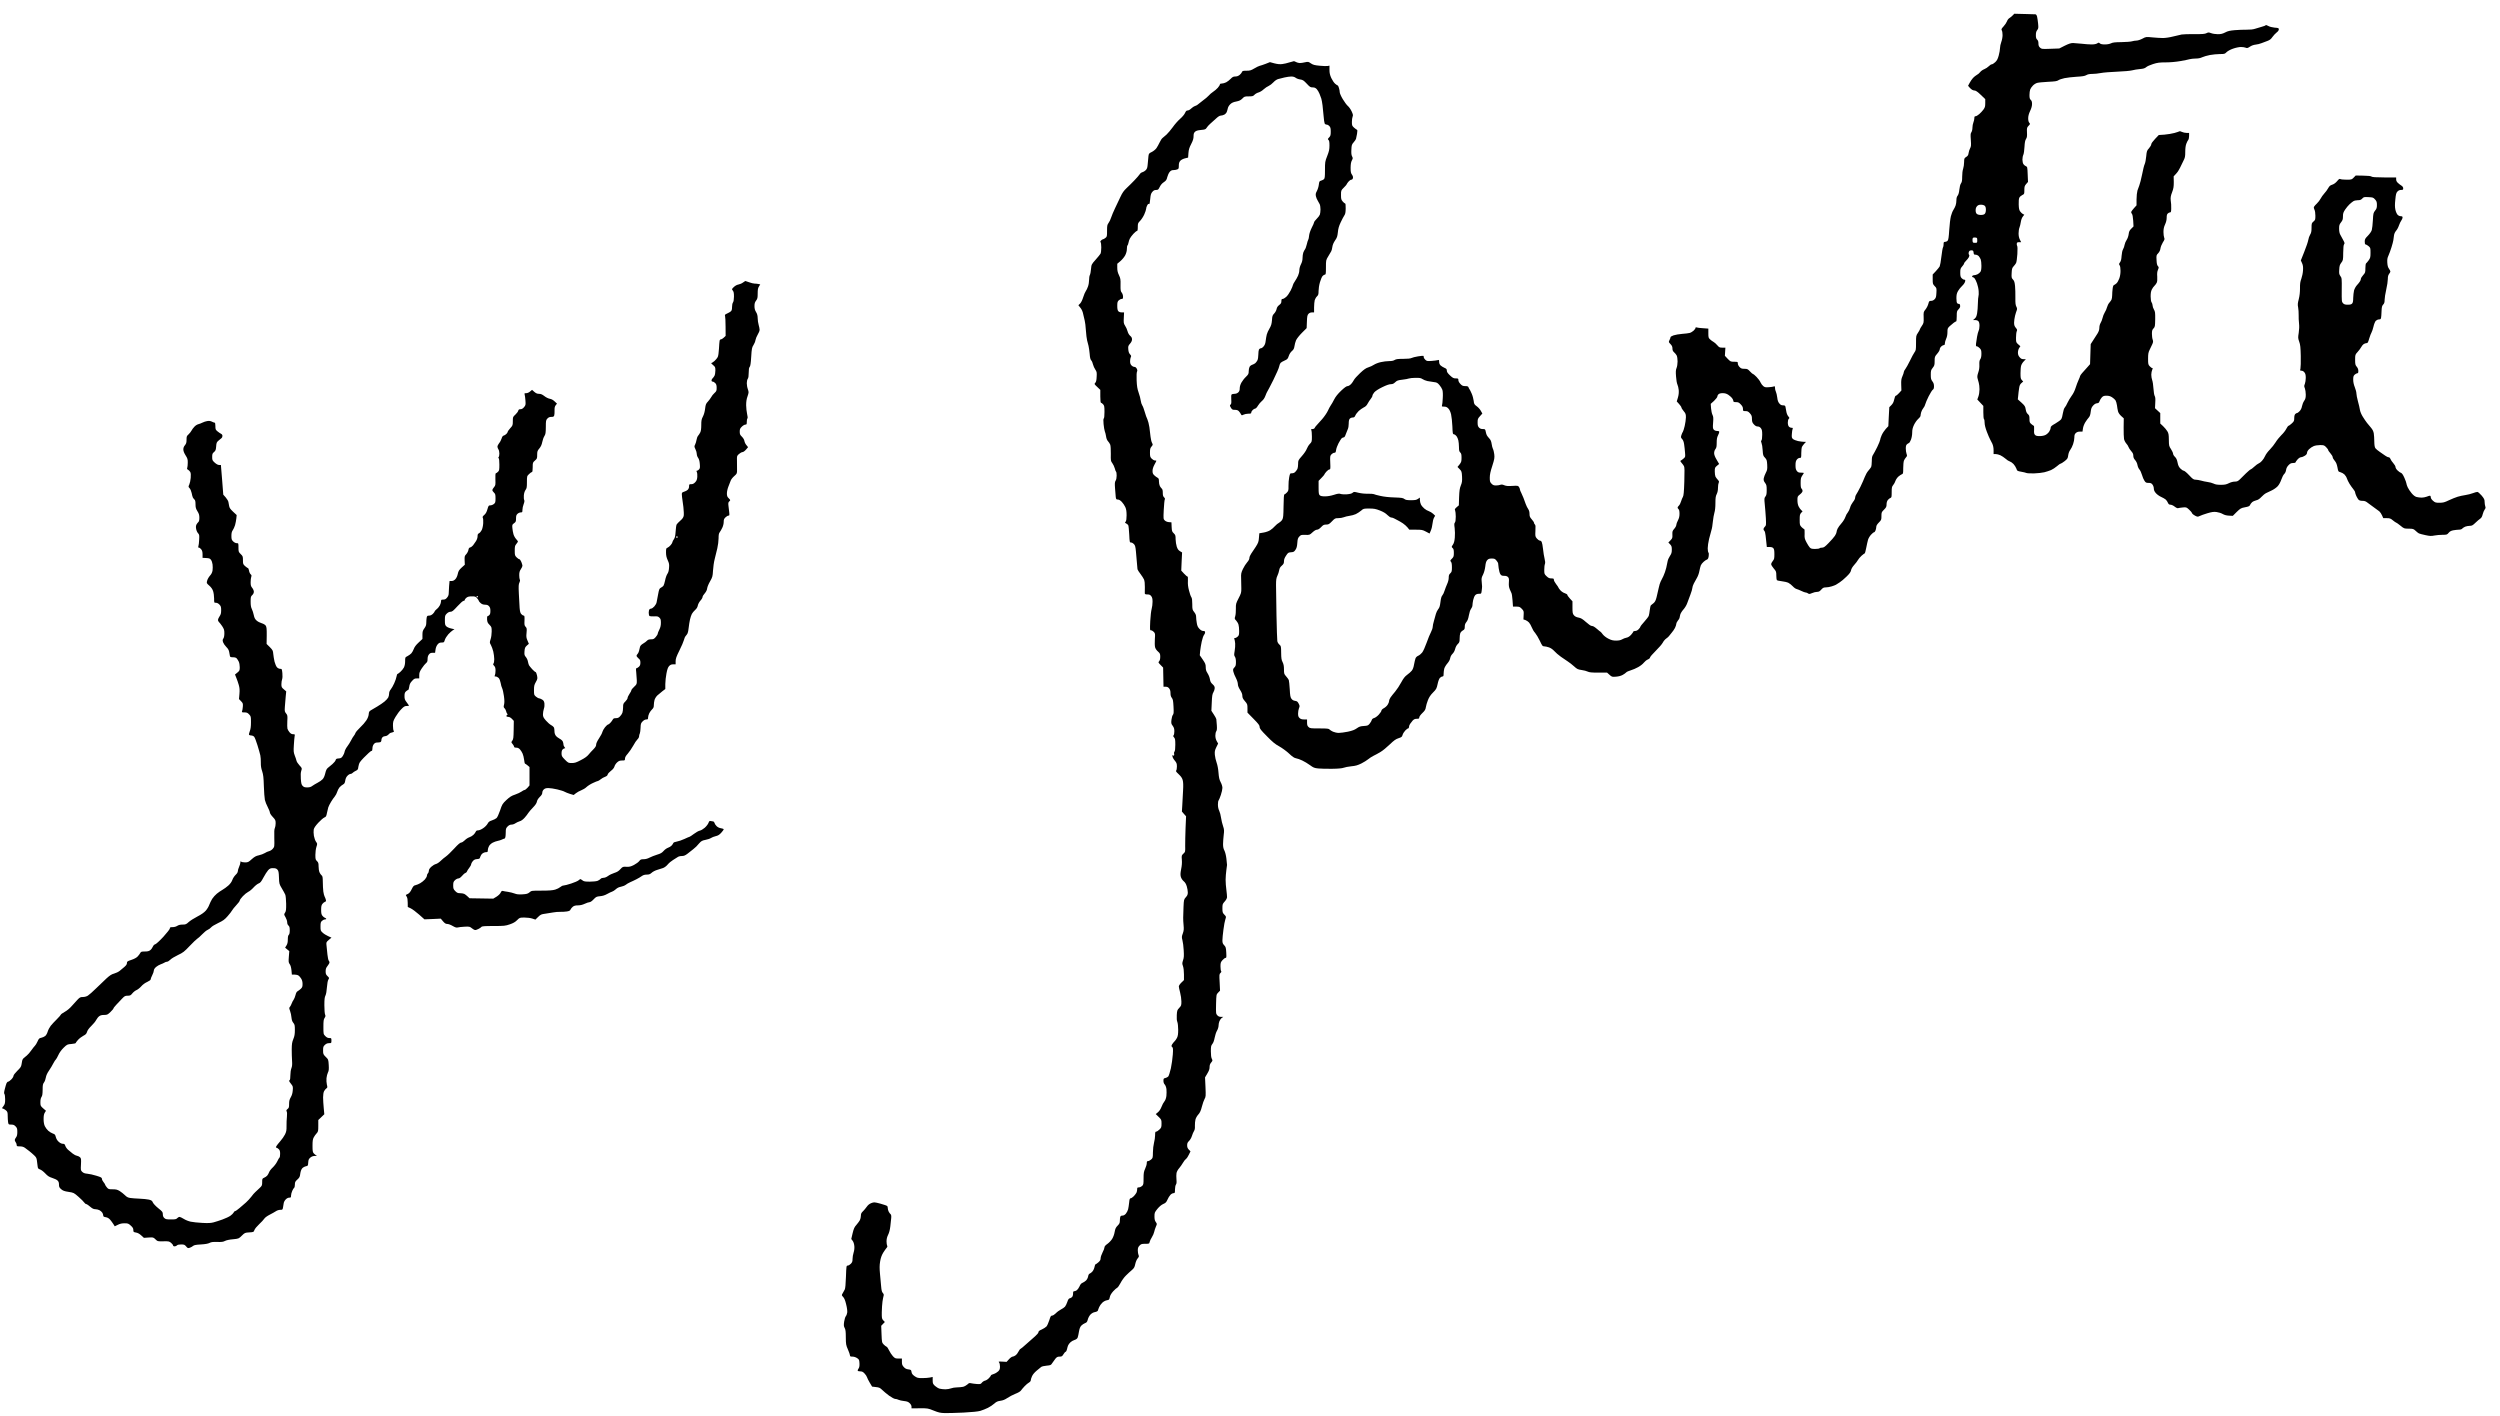 <?xml version="1.0" standalone="no"?>
<!DOCTYPE svg PUBLIC "-//W3C//DTD SVG 20010904//EN"
 "http://www.w3.org/TR/2001/REC-SVG-20010904/DTD/svg10.dtd">
<svg version="1.0" xmlns="http://www.w3.org/2000/svg"
 width="468pt" height="265pt" viewBox="0 0 468 265"
 preserveAspectRatio="xMidYMid meet">
<g transform="translate(0,265) scale(0.012,-0.012)"
fill="#000000" stroke="none">
<path d="M31579 21865 l-156 4 -24 -25 c-13 -14 -36 -33 -51 -42 -16 -9 -33
-32 -39 -51 -7 -19 -30 -54 -52 -78 -35 -38 -39 -47 -29 -64 7 -10 12 -43 12
-74 0 -31 -9 -78 -20 -107 -11 -29 -20 -72 -20 -96 0 -23 -9 -75 -20 -115 -15
-55 -28 -79 -55 -104 -19 -18 -43 -33 -53 -33 -10 0 -31 -13 -47 -30 -16 -16
-47 -37 -70 -46 -24 -9 -52 -29 -64 -45 -12 -16 -35 -36 -52 -44 -17 -9 -44
-31 -60 -48 -16 -18 -40 -52 -53 -77 l-24 -45 23 -27 c12 -14 31 -31 43 -37
11 -6 30 -11 42 -11 13 0 49 -26 91 -67 l69 -66 0 -62 c0 -52 -4 -68 -28 -101
-16 -21 -45 -54 -66 -71 -20 -18 -46 -33 -56 -33 -16 0 -20 -7 -20 -30 0 -17
-7 -47 -15 -67 -8 -19 -15 -56 -15 -82 0 -27 -7 -56 -16 -70 -14 -19 -15 -39
-9 -121 6 -85 4 -103 -12 -132 -10 -18 -20 -51 -23 -73 -4 -31 -12 -44 -37
-60 -30 -19 -32 -23 -33 -81 0 -34 -7 -81 -15 -104 -9 -24 -15 -77 -15 -122 0
-62 -4 -86 -19 -106 -11 -16 -21 -55 -25 -96 -4 -45 -14 -78 -26 -94 -14 -17
-20 -40 -20 -72 0 -26 -5 -62 -12 -81 -6 -19 -22 -50 -34 -69 -13 -19 -31 -64
-40 -100 -9 -36 -21 -132 -26 -215 -7 -113 -13 -154 -25 -167 -9 -10 -27 -18
-40 -18 -20 0 -23 -5 -23 -38 0 -21 -4 -42 -9 -47 -5 -6 -17 -70 -25 -143 -8
-73 -21 -142 -27 -155 -6 -12 -34 -45 -60 -74 l-49 -52 0 -75 c0 -70 2 -76 31
-106 30 -30 31 -33 27 -105 -3 -61 -7 -78 -27 -99 -16 -17 -35 -26 -56 -26
-28 0 -32 -4 -43 -47 -7 -27 -27 -66 -44 -87 -31 -38 -32 -42 -29 -125 2 -81
1 -89 -28 -131 -17 -25 -31 -49 -31 -55 0 -5 -14 -30 -30 -54 -29 -42 -30 -48
-30 -158 0 -105 -2 -117 -24 -146 -13 -18 -45 -77 -71 -132 -27 -55 -59 -113
-71 -128 -13 -16 -24 -37 -24 -46 0 -10 -10 -40 -22 -67 -18 -40 -21 -65 -19
-136 l3 -86 -37 -41 c-21 -23 -43 -41 -50 -41 -8 0 -18 -23 -25 -57 -9 -42
-21 -66 -45 -90 l-32 -32 -8 -148 -7 -148 -40 -43 c-22 -24 -51 -68 -64 -98
-13 -30 -24 -63 -24 -73 0 -9 -20 -59 -45 -111 -25 -51 -55 -105 -65 -121 -15
-21 -20 -44 -20 -99 0 -39 -5 -81 -11 -93 -7 -12 -26 -38 -44 -58 -18 -20 -42
-63 -54 -95 -12 -33 -43 -102 -68 -154 -26 -52 -55 -106 -65 -119 -10 -13 -18
-36 -18 -51 0 -17 -13 -44 -34 -68 -18 -23 -39 -62 -45 -89 -7 -26 -23 -59
-35 -73 -13 -14 -31 -47 -39 -73 -9 -27 -36 -70 -60 -97 -25 -27 -52 -65 -61
-84 -9 -19 -16 -43 -16 -54 0 -10 -12 -37 -26 -58 -14 -21 -58 -72 -97 -111
-59 -61 -77 -73 -104 -73 -17 0 -35 -4 -38 -10 -3 -5 -34 -10 -69 -10 -52 0
-66 4 -84 23 -11 12 -35 49 -52 82 -28 54 -31 67 -28 132 2 47 -1 73 -8 73 -5
0 -23 14 -40 31 -27 29 -29 35 -29 114 0 73 3 86 23 108 l22 24 -21 19 c-12
10 -30 36 -40 56 -12 24 -19 58 -19 97 0 58 1 61 40 92 25 20 40 41 40 54 0
13 -7 28 -15 35 -11 9 -15 33 -15 90 0 66 4 83 25 114 14 20 25 39 25 41 0 3
-20 5 -44 5 -36 0 -48 5 -65 26 -16 21 -21 41 -21 89 0 48 5 68 21 89 12 15
30 26 45 26 23 0 24 2 24 76 0 41 5 85 11 97 6 12 23 34 37 50 l26 27 -35 1
c-19 0 -59 6 -91 12 -31 7 -66 21 -78 32 -19 17 -21 28 -17 80 2 33 7 68 12
78 6 13 2 17 -17 17 -14 0 -32 8 -41 18 -11 12 -17 36 -17 64 0 28 6 50 15 58
13 11 12 16 -9 40 -14 17 -26 49 -30 77 -4 26 -10 58 -13 71 -4 17 -12 22 -38
22 -25 0 -40 8 -58 30 -18 21 -27 47 -32 92 -4 35 -14 75 -21 90 -8 15 -14 41
-14 59 0 26 -3 30 -17 24 -10 -5 -45 -10 -78 -12 -51 -4 -64 -2 -88 17 -15 12
-34 38 -43 58 -8 21 -36 58 -62 85 -25 26 -51 47 -56 47 -6 0 -27 18 -47 40
-33 36 -41 40 -86 40 -41 0 -54 5 -76 28 -16 16 -27 39 -27 55 0 26 -2 27 -57
27 -54 0 -58 2 -101 46 l-44 47 4 63 4 64 -47 0 c-43 0 -51 4 -81 39 -18 21
-44 44 -58 51 -14 7 -37 24 -52 38 -26 23 -28 32 -28 97 l0 72 -82 6 c-46 3
-91 8 -100 12 -12 5 -18 2 -18 -7 0 -8 -13 -26 -28 -41 -16 -15 -43 -32 -61
-37 -18 -5 -72 -12 -119 -15 -48 -4 -108 -14 -134 -23 -27 -9 -48 -22 -48 -29
0 -8 -7 -28 -16 -45 -15 -30 -15 -31 15 -62 23 -24 31 -41 31 -69 0 -28 7 -43
26 -60 14 -12 32 -34 40 -49 8 -15 14 -56 14 -93 0 -37 -7 -82 -16 -103 -12
-29 -14 -57 -8 -132 3 -52 13 -108 21 -124 8 -16 18 -56 21 -88 3 -41 -1 -77
-13 -118 l-18 -59 37 -41 c20 -22 36 -46 36 -54 0 -8 16 -33 35 -56 31 -37 35
-48 35 -98 -1 -32 -9 -92 -19 -134 -10 -43 -23 -83 -28 -90 -6 -7 -16 -30 -23
-51 -11 -35 -10 -40 11 -63 15 -16 26 -44 31 -82 5 -31 11 -89 14 -128 6 -69
5 -71 -25 -96 -16 -14 -36 -28 -43 -31 -9 -3 -5 -13 13 -33 15 -16 32 -40 39
-53 9 -17 10 -78 5 -240 -5 -164 -11 -222 -22 -239 -8 -13 -21 -45 -29 -71 -7
-26 -23 -56 -34 -66 -11 -10 -20 -24 -20 -30 0 -7 7 -18 15 -25 10 -8 15 -31
15 -71 0 -43 -7 -70 -25 -105 -14 -26 -25 -57 -25 -70 0 -13 -14 -40 -32 -60
-28 -32 -31 -41 -29 -91 2 -51 0 -58 -30 -89 l-33 -34 27 -28 c23 -24 27 -37
27 -84 0 -45 -6 -63 -30 -99 -16 -24 -32 -60 -35 -79 -4 -19 -13 -66 -22 -105
-9 -38 -29 -97 -45 -130 -16 -33 -35 -72 -43 -86 -8 -15 -22 -60 -30 -100 -8
-41 -23 -105 -33 -143 -13 -51 -25 -74 -47 -92 -17 -14 -35 -28 -41 -33 -6 -5
-14 -39 -18 -75 -4 -36 -11 -77 -16 -90 -5 -14 -36 -54 -69 -91 -34 -37 -61
-72 -61 -78 0 -6 -12 -24 -27 -39 -17 -18 -37 -28 -55 -28 -15 0 -28 -4 -28
-10 0 -5 -16 -27 -35 -49 -24 -26 -47 -41 -73 -46 -20 -4 -51 -15 -68 -26 -22
-13 -50 -19 -93 -19 -48 0 -74 6 -121 30 -34 17 -70 45 -87 67 -15 21 -32 40
-37 42 -5 2 -25 18 -45 36 -20 18 -46 37 -58 44 -12 6 -29 11 -39 11 -9 0 -47
27 -84 60 -54 48 -78 62 -116 69 -33 6 -56 18 -71 36 -20 23 -23 37 -23 122
l0 96 -40 43 c-22 24 -40 50 -40 57 0 8 -18 19 -39 26 -22 6 -53 27 -70 46
-17 20 -31 39 -31 44 0 4 -16 28 -35 52 -19 24 -35 54 -35 67 0 19 -5 22 -39
22 -31 0 -47 7 -75 34 -34 32 -36 37 -36 99 0 36 4 77 10 91 7 19 5 43 -5 84
-8 31 -19 98 -24 149 -5 50 -15 101 -21 112 -6 12 -19 21 -29 21 -11 0 -31 15
-46 32 -26 31 -27 36 -23 120 4 67 2 90 -8 99 -8 6 -14 18 -14 27 0 8 -16 32
-35 53 -29 33 -35 47 -35 85 0 30 -7 56 -20 75 -12 15 -29 52 -40 81 -10 29
-26 71 -34 93 -8 22 -24 58 -35 80 -12 21 -21 46 -21 55 0 9 -7 25 -15 37 -14
20 -21 21 -103 16 -67 -4 -96 -2 -125 10 -27 12 -45 14 -63 7 -14 -6 -44 -10
-68 -10 -33 0 -48 6 -69 28 -24 25 -27 36 -27 93 0 47 10 96 39 184 34 107 37
126 31 181 -4 33 -13 71 -21 85 -7 13 -16 48 -20 78 -6 39 -15 62 -37 85 -16
17 -34 40 -39 51 -6 11 -13 37 -17 58 -7 35 -9 37 -45 37 -26 0 -44 7 -59 23
-17 18 -22 36 -22 80 0 52 3 61 37 98 l37 41 -23 41 c-12 23 -41 56 -64 72
-38 28 -43 36 -48 85 -4 30 -17 81 -31 112 -13 31 -29 63 -35 70 -5 7 -13 21
-16 31 -5 13 -17 17 -50 17 -36 0 -49 6 -75 33 -20 21 -32 43 -32 60 0 25 -3
27 -40 27 -35 0 -48 7 -90 46 -37 35 -50 54 -50 75 0 24 -7 31 -37 44 -21 9
-48 26 -60 37 -15 14 -23 33 -23 56 0 31 -2 34 -22 27 -13 -4 -56 -9 -96 -12
-66 -5 -76 -3 -98 18 -13 12 -24 30 -24 39 0 9 -2 19 -5 22 -3 2 -41 -1 -84
-8 -44 -7 -90 -19 -103 -26 -15 -8 -60 -13 -128 -13 -84 0 -111 -4 -133 -17
-18 -12 -46 -18 -87 -18 -34 0 -92 -7 -130 -16 -38 -8 -86 -27 -107 -41 -21
-14 -59 -32 -86 -40 -37 -11 -70 -33 -130 -90 -45 -42 -89 -91 -98 -110 -9
-18 -29 -47 -44 -63 -17 -17 -39 -30 -53 -30 -17 0 -49 -23 -101 -72 -52 -50
-87 -93 -109 -137 -18 -36 -42 -77 -53 -92 -11 -16 -32 -54 -46 -86 -15 -32
-54 -89 -87 -127 -34 -38 -73 -82 -87 -97 -15 -15 -29 -35 -32 -44 -4 -8 -18
-15 -33 -15 -21 0 -25 -3 -18 -17 5 -10 9 -55 9 -100 0 -79 -1 -83 -32 -115
-18 -18 -39 -53 -48 -77 -8 -24 -42 -74 -75 -111 -58 -66 -60 -69 -60 -124 0
-32 -5 -67 -11 -79 -6 -12 -21 -32 -32 -44 -13 -15 -32 -23 -52 -23 -31 0 -32
-2 -44 -62 -7 -35 -12 -96 -11 -137 1 -68 -1 -76 -26 -102 -15 -16 -33 -29
-38 -29 -7 0 -12 -61 -13 -181 -2 -154 -5 -185 -20 -212 -10 -18 -33 -39 -49
-48 -17 -8 -46 -32 -65 -53 -18 -21 -51 -50 -74 -64 -23 -15 -68 -31 -105 -37
l-65 -11 -6 -70 c-4 -61 -11 -80 -49 -140 -24 -38 -56 -86 -72 -108 -15 -21
-28 -52 -28 -67 0 -19 -12 -42 -35 -68 -19 -21 -49 -68 -66 -104 -28 -60 -31
-75 -28 -149 1 -46 2 -115 3 -154 1 -65 -3 -78 -43 -155 -41 -80 -43 -88 -42
-161 1 -43 -3 -96 -10 -118 -12 -38 -11 -42 15 -68 14 -16 31 -44 36 -63 6
-18 10 -63 10 -100 0 -56 -3 -69 -23 -87 -13 -12 -31 -22 -41 -22 -14 0 -16
-4 -10 -17 4 -10 10 -40 12 -68 2 -27 -1 -80 -8 -117 -10 -58 -10 -70 4 -90
10 -14 16 -44 16 -82 0 -50 -4 -64 -24 -85 -22 -23 -24 -30 -16 -67 5 -22 23
-67 40 -98 17 -33 30 -74 30 -95 0 -24 12 -54 35 -91 24 -37 35 -66 35 -91 0
-30 9 -48 40 -84 38 -44 40 -50 40 -113 l0 -66 95 -97 c78 -79 95 -102 95
-127 0 -25 19 -49 113 -144 88 -90 129 -124 192 -158 45 -25 111 -73 152 -111
54 -51 82 -70 110 -75 21 -3 65 -19 98 -35 33 -15 87 -48 120 -72 53 -39 68
-46 130 -52 39 -4 135 -6 215 -5 95 1 157 7 180 16 19 8 73 18 120 23 67 6
100 16 157 44 40 20 87 50 105 65 18 16 56 40 83 54 28 13 77 40 110 60 33 19
98 72 144 117 67 64 96 85 138 98 47 15 54 21 63 52 5 19 24 49 42 68 17 18
38 33 45 33 7 0 13 10 13 23 0 12 7 34 17 47 9 14 27 37 41 53 20 20 35 27 64
27 32 0 38 3 38 21 0 13 20 41 48 68 40 38 50 56 55 92 3 24 18 73 32 109 18
46 41 81 80 120 51 51 56 62 71 130 9 46 24 84 36 98 12 12 30 22 40 22 15 0
18 8 18 43 0 23 5 59 10 79 6 21 28 58 49 82 24 28 40 58 44 83 4 24 18 49 36
67 18 17 34 47 41 76 7 29 23 59 41 76 25 24 29 35 29 85 0 32 4 69 10 84 5
14 23 34 40 43 26 15 30 23 30 59 0 30 7 50 25 72 18 21 30 52 39 104 8 45 21
85 34 102 12 15 22 40 22 56 0 15 5 52 11 81 6 29 20 63 32 76 14 15 32 22 58
22 37 0 37 0 43 48 4 26 6 56 6 67 0 11 -3 45 -6 76 -5 48 -2 64 21 108 16 33
29 80 35 128 6 56 14 80 31 99 18 19 33 24 70 24 40 0 51 -4 73 -31 14 -17 26
-36 26 -42 1 -7 4 -42 9 -78 5 -36 16 -78 26 -93 14 -21 25 -26 60 -26 29 0
47 -6 60 -20 14 -15 17 -32 13 -82 -3 -47 0 -74 14 -108 10 -25 23 -52 27 -61
5 -8 12 -59 16 -112 l7 -97 52 0 c46 0 56 -4 85 -34 31 -32 33 -37 29 -100
l-3 -66 31 -10 c17 -6 42 -23 56 -38 13 -15 33 -49 43 -76 10 -27 33 -66 52
-86 18 -21 51 -76 74 -124 36 -78 43 -86 68 -86 15 0 48 -7 74 -16 29 -10 59
-31 83 -57 20 -23 66 -63 103 -89 36 -26 86 -60 110 -75 24 -15 67 -49 96 -75
46 -42 59 -49 117 -57 36 -5 79 -16 96 -25 24 -12 62 -16 166 -16 l136 0 38
-34 c37 -33 40 -34 102 -29 42 3 80 14 106 29 22 12 46 30 54 39 7 8 38 22 69
31 31 9 83 31 116 50 33 18 73 49 88 69 15 19 43 42 62 50 20 8 35 21 35 31 0
9 40 56 89 104 49 48 98 105 110 128 11 22 35 51 53 63 18 13 37 29 42 37 5 8
23 31 41 51 18 20 42 55 54 78 11 23 21 52 21 64 0 11 11 34 25 51 14 16 25
35 25 41 0 7 5 29 11 51 6 21 28 57 50 81 21 23 48 67 58 96 11 30 33 90 50
134 17 44 31 91 31 105 0 14 10 45 23 70 13 25 35 66 50 91 15 25 32 73 37
105 6 32 16 71 22 87 6 15 25 40 44 56 18 16 41 32 52 35 14 5 22 19 27 53 4
28 3 49 -4 56 -6 6 -11 36 -11 67 0 30 9 96 21 145 12 50 28 110 36 135 9 25
19 86 23 135 5 50 16 112 24 139 10 31 16 86 16 150 0 82 4 109 20 141 13 26
20 59 20 98 0 32 5 67 11 79 9 16 6 25 -14 47 -13 14 -30 36 -36 48 -6 12 -11
49 -11 82 0 56 2 61 34 88 l34 28 -38 65 c-27 45 -39 77 -40 103 0 24 8 49 20
64 16 20 20 41 20 100 0 54 5 84 20 113 11 22 20 46 20 55 0 10 -10 15 -33 15
-21 0 -41 8 -52 20 -15 17 -17 31 -11 109 6 74 4 95 -10 123 -9 18 -19 64 -22
102 l-5 69 52 47 c28 27 51 57 51 67 0 11 8 27 18 36 12 11 36 17 65 17 33 0
59 -7 86 -24 21 -14 48 -37 60 -52 11 -15 21 -35 21 -45 0 -16 8 -19 41 -19
35 0 47 -6 75 -36 25 -26 34 -45 34 -70 0 -33 1 -34 39 -34 32 0 44 -6 70 -35
26 -30 31 -44 31 -88 1 -43 5 -57 30 -84 21 -23 39 -33 59 -33 20 0 36 -9 50
-26 17 -22 21 -41 21 -103 0 -46 -5 -82 -12 -89 -9 -9 -8 -18 1 -39 7 -16 16
-66 18 -113 5 -78 8 -88 36 -117 27 -29 31 -40 35 -110 3 -69 1 -83 -22 -126
-14 -26 -28 -65 -32 -85 -4 -30 0 -44 20 -71 23 -30 26 -45 26 -112 0 -61 -4
-81 -20 -102 -18 -23 -19 -32 -10 -123 6 -55 13 -151 17 -214 5 -109 4 -116
-16 -134 -11 -11 -21 -27 -21 -36 0 -10 6 -23 14 -29 7 -6 16 -39 19 -74 4
-34 9 -88 13 -119 l6 -58 43 0 c28 0 47 -6 58 -18 13 -14 17 -38 17 -95 0 -66
-3 -79 -25 -105 -14 -17 -25 -39 -25 -50 0 -12 18 -42 40 -67 37 -43 40 -50
40 -108 0 -34 4 -67 8 -73 4 -6 38 -14 76 -18 37 -4 85 -15 105 -25 20 -11 51
-35 69 -55 18 -20 45 -39 60 -42 15 -4 48 -17 74 -30 26 -13 56 -24 66 -24 10
0 27 -6 37 -14 16 -12 25 -11 63 5 24 11 59 19 78 19 27 0 41 8 65 35 26 29
38 35 73 35 22 0 64 7 91 16 28 9 57 20 65 25 8 5 34 22 58 37 24 15 72 55
107 90 48 46 66 72 71 99 4 23 23 54 49 83 23 25 49 59 58 76 9 17 34 47 56
67 23 20 45 37 49 37 5 0 16 39 25 88 9 48 22 104 28 125 6 21 26 56 46 78 19
21 41 39 48 39 7 0 18 14 24 31 6 18 11 43 11 57 0 15 15 39 40 64 38 38 40
44 40 100 0 57 2 63 40 100 34 34 40 47 40 83 0 27 7 51 20 68 11 14 29 29 40
32 18 6 20 15 20 90 0 73 3 87 24 112 13 15 29 45 35 65 7 20 27 50 46 67 19
16 43 32 54 36 19 6 21 14 21 95 0 49 5 101 11 117 6 15 20 38 32 51 18 20 20
26 9 55 -7 19 -12 56 -12 84 0 35 5 54 18 65 9 9 23 17 31 20 7 2 22 26 32 53
11 29 19 75 19 110 0 45 7 75 28 120 16 33 45 75 65 92 21 18 37 40 37 50 0
10 5 35 10 55 6 21 21 50 34 65 13 15 27 43 30 60 4 18 28 74 53 124 25 49 54
96 64 102 14 9 19 23 19 55 0 31 -7 53 -25 76 -21 28 -25 44 -25 103 0 63 3
74 30 108 27 34 30 45 30 106 0 65 2 70 40 114 22 25 40 56 40 69 0 12 10 32
23 44 13 12 31 22 40 22 12 0 17 8 17 28 0 15 9 47 20 71 13 27 20 65 20 103
0 55 3 62 34 92 19 17 47 41 64 54 17 12 34 22 39 22 4 0 8 36 8 79 0 74 2 82
28 109 21 22 28 38 25 58 -2 18 -8 28 -17 26 -7 -1 -19 3 -27 9 -9 8 -14 33
-14 79 0 54 5 77 25 113 14 25 43 61 64 80 22 20 42 49 46 66 6 26 4 31 -12
31 -11 0 -29 10 -41 23 -18 19 -22 35 -22 86 0 56 3 67 30 98 17 18 30 39 30
46 0 8 14 26 30 42 17 16 37 42 45 57 7 16 9 30 4 34 -5 3 -9 16 -9 28 0 13 7
29 14 36 8 6 25 10 38 8 18 -2 24 -10 26 -35 3 -29 7 -33 31 -33 16 0 37 -10
49 -22 11 -13 25 -36 31 -51 6 -16 11 -61 11 -100 0 -50 -5 -80 -16 -95 -8
-12 -28 -29 -44 -37 -16 -8 -40 -15 -53 -15 -14 0 -27 -7 -31 -15 -3 -9 0 -15
8 -15 7 0 20 -8 29 -18 9 -10 26 -45 38 -78 12 -32 24 -87 26 -122 3 -35 1
-71 -3 -80 -4 -9 -8 -60 -9 -112 -1 -52 -6 -122 -12 -154 -8 -45 -17 -65 -37
-83 l-27 -23 34 0 c20 0 41 -7 50 -18 11 -12 17 -36 17 -71 0 -28 -6 -64 -14
-79 -7 -15 -18 -56 -24 -92 -6 -36 -13 -84 -16 -107 -3 -36 -1 -43 13 -43 10
0 29 -13 44 -28 23 -24 27 -37 27 -88 0 -40 -6 -68 -17 -84 -13 -18 -17 -41
-15 -86 2 -41 -3 -81 -17 -121 -15 -44 -18 -68 -11 -93 4 -19 13 -51 19 -70 6
-19 11 -64 11 -100 0 -36 -7 -86 -17 -112 l-17 -47 47 -50 47 -50 0 -100 c0
-56 4 -103 10 -106 6 -3 10 -29 10 -56 0 -32 12 -81 35 -142 19 -50 42 -103
50 -117 8 -14 24 -44 35 -68 13 -29 20 -64 20 -103 l0 -59 33 0 c17 0 51 -9
73 -19 23 -11 59 -35 81 -54 21 -20 50 -38 65 -42 14 -4 40 -21 58 -40 17 -18
37 -50 45 -71 13 -38 15 -39 77 -50 35 -6 71 -15 79 -19 8 -5 61 -8 119 -7 58
2 131 10 162 18 31 8 78 23 104 34 25 11 67 38 92 60 24 22 51 40 58 40 6 0
34 18 62 39 45 36 50 44 56 91 4 32 17 65 32 85 14 18 34 58 44 89 11 30 20
77 20 104 0 38 5 53 23 70 16 15 36 22 64 22 l40 0 7 48 c3 28 20 70 37 98 17
27 41 60 54 74 16 18 25 43 30 88 6 50 13 71 37 97 19 22 40 35 60 37 25 2 33
9 41 33 5 17 21 42 35 58 21 22 34 27 74 27 34 0 60 -7 86 -24 21 -13 45 -35
54 -48 8 -13 19 -48 23 -78 3 -30 11 -72 16 -93 6 -24 25 -51 50 -74 l40 -36
-2 -141 c-1 -78 2 -159 6 -181 4 -22 20 -53 35 -70 15 -16 31 -41 35 -55 4
-14 23 -42 41 -63 25 -28 34 -46 34 -73 0 -26 8 -46 29 -69 17 -20 32 -51 36
-77 4 -24 17 -54 30 -68 13 -14 31 -52 40 -85 9 -33 27 -75 39 -92 18 -28 27
-33 63 -33 33 0 46 -5 62 -26 12 -16 21 -42 21 -63 1 -26 10 -46 33 -72 18
-20 54 -46 82 -58 27 -12 60 -31 72 -42 12 -12 27 -34 33 -50 10 -22 19 -29
40 -29 15 0 44 -13 65 -30 24 -19 45 -28 54 -24 9 3 41 8 72 11 54 5 58 4 97
-32 23 -20 44 -45 47 -56 4 -11 25 -29 47 -40 38 -19 43 -20 72 -6 17 9 71 28
120 43 71 21 99 25 143 20 30 -4 74 -17 97 -31 28 -16 59 -24 99 -26 l59 -3
61 61 c58 56 67 61 130 73 54 10 70 17 77 34 4 11 18 31 31 43 13 12 42 26 65
31 29 6 53 22 82 53 22 24 55 51 74 60 18 9 58 29 90 43 31 15 72 44 91 65 20
22 43 65 56 103 12 36 32 75 45 87 14 13 26 38 29 63 4 27 16 51 38 74 26 27
41 34 71 34 21 0 38 4 38 10 0 5 14 25 31 45 19 21 40 35 54 35 13 0 39 10 59
23 25 15 35 29 36 48 0 15 13 37 33 56 17 17 49 38 71 47 21 9 66 16 100 16
57 0 65 -3 94 -33 18 -18 32 -38 32 -45 0 -7 16 -29 35 -51 19 -21 35 -48 35
-59 0 -12 14 -37 31 -56 22 -26 33 -52 43 -102 12 -66 13 -68 46 -77 19 -5 47
-20 62 -34 15 -15 33 -42 39 -62 6 -20 25 -58 42 -86 17 -27 44 -65 59 -83 15
-18 28 -40 28 -50 0 -9 9 -35 19 -57 10 -22 26 -48 35 -58 11 -11 33 -17 61
-17 35 0 52 -7 87 -35 24 -19 68 -51 98 -72 30 -20 65 -46 78 -57 13 -11 32
-40 42 -63 l19 -43 54 0 c48 0 60 -4 97 -35 23 -19 46 -35 51 -35 4 0 34 -21
66 -47 56 -46 58 -47 129 -47 67 -1 75 -3 106 -32 18 -18 42 -36 53 -42 11 -5
57 -18 102 -27 69 -15 92 -16 140 -6 31 6 88 11 126 11 67 0 72 2 96 31 18 22
40 33 71 39 25 5 64 9 86 10 26 0 47 6 55 17 8 9 28 22 46 30 18 7 50 13 71
13 33 0 47 7 89 48 27 26 61 55 75 64 18 12 30 33 38 68 7 27 21 61 31 74 15
20 17 30 9 51 -5 14 -10 46 -10 69 0 36 -7 51 -47 99 -27 31 -56 56 -65 56
-10 1 -41 -8 -70 -19 -29 -11 -82 -25 -118 -30 -36 -5 -90 -17 -120 -26 -30
-9 -92 -34 -137 -55 -68 -33 -91 -39 -147 -39 -59 0 -69 3 -101 31 -22 19 -35
40 -35 55 0 14 -6 24 -14 24 -7 0 -30 -7 -49 -15 -20 -8 -56 -15 -79 -15 -24
0 -60 5 -80 10 -25 7 -50 27 -77 59 -23 27 -50 68 -61 92 -11 24 -20 51 -20
60 0 9 -14 48 -31 87 -21 48 -39 74 -53 78 -11 3 -36 20 -53 37 -19 17 -33 41
-33 54 0 13 -16 40 -35 61 -19 21 -39 51 -44 65 -6 16 -18 27 -29 27 -11 0
-34 11 -53 25 -19 13 -57 40 -85 59 -29 19 -59 45 -68 57 -11 17 -16 47 -17
104 0 44 -4 101 -8 127 -5 31 -19 60 -42 87 -19 22 -47 57 -64 77 -16 21 -46
64 -66 97 -21 33 -40 79 -44 105 -4 26 -17 86 -31 134 -13 48 -24 103 -24 123
0 19 -11 63 -25 97 -16 40 -25 81 -25 118 0 46 4 61 23 78 13 12 31 22 40 22
13 0 17 9 17 36 0 24 -8 46 -25 66 -22 26 -25 39 -25 109 0 78 1 80 39 122 21
23 46 56 55 74 9 17 26 39 38 47 12 9 33 16 45 16 19 0 25 10 43 73 12 39 28
82 36 94 8 13 21 53 30 90 8 38 25 78 36 91 13 12 33 22 50 22 21 0 29 6 32
23 3 12 7 59 8 104 3 68 7 85 26 105 17 18 22 36 22 74 0 27 11 98 25 159 14
60 25 134 25 165 0 39 6 62 20 80 11 14 20 31 20 38 0 7 -10 26 -22 43 -16 21
-23 48 -26 93 -3 50 0 73 18 112 12 27 34 85 47 129 14 44 27 94 29 110 3 17
7 49 10 73 3 27 16 55 33 75 16 18 36 55 45 84 10 28 26 63 37 77 10 13 19 34
19 45 0 16 -6 21 -28 21 -17 0 -38 10 -50 23 -12 13 -28 49 -34 79 -9 41 -9
83 -1 157 8 84 14 106 33 126 16 17 34 25 57 25 28 0 33 3 33 25 0 16 -9 30
-27 42 -16 9 -40 28 -55 42 -19 17 -28 35 -28 55 l0 31 -184 0 c-135 1 -188 4
-199 13 -11 9 -54 14 -132 15 l-116 2 -31 -32 c-31 -32 -35 -33 -111 -33 -43
0 -86 4 -96 9 -14 8 -25 2 -53 -33 -23 -27 -50 -46 -75 -54 -30 -9 -45 -21
-63 -54 -13 -24 -40 -61 -61 -83 -20 -22 -46 -58 -57 -80 -11 -22 -37 -56 -57
-75 -20 -19 -41 -42 -46 -52 -6 -11 -4 -26 6 -45 9 -16 15 -55 15 -95 0 -61
-2 -68 -30 -91 -28 -24 -30 -30 -30 -98 0 -56 -5 -79 -22 -107 -12 -19 -25
-56 -29 -83 -4 -26 -32 -109 -62 -183 l-54 -136 19 -42 c15 -33 18 -59 15
-113 -2 -38 -14 -97 -26 -130 -18 -47 -22 -80 -21 -150 0 -60 -6 -116 -19
-168 -17 -64 -19 -87 -10 -130 5 -29 9 -81 8 -117 -1 -36 1 -95 6 -133 5 -43
3 -96 -5 -147 -12 -74 -11 -85 8 -138 17 -47 21 -86 24 -222 2 -91 -1 -180 -5
-197 -8 -31 -7 -33 16 -33 16 0 34 -10 46 -26 16 -20 21 -41 21 -86 0 -32 -7
-74 -14 -93 -13 -31 -13 -39 0 -70 7 -19 14 -62 14 -97 0 -50 -5 -69 -25 -98
-14 -20 -29 -57 -34 -84 -5 -30 -19 -58 -37 -77 -15 -16 -33 -29 -40 -29 -7 0
-20 -7 -28 -16 -10 -10 -16 -33 -16 -64 0 -43 -4 -51 -40 -84 -22 -20 -44 -36
-50 -36 -5 0 -21 -21 -34 -47 -13 -27 -48 -71 -78 -99 -29 -29 -69 -78 -88
-110 -19 -32 -60 -83 -90 -114 -30 -30 -64 -75 -74 -100 -11 -25 -33 -60 -50
-77 -16 -18 -39 -36 -50 -39 -12 -4 -42 -26 -68 -50 -26 -24 -52 -44 -58 -44
-6 0 -38 -28 -73 -61 -34 -34 -78 -77 -97 -96 -29 -27 -43 -33 -78 -33 -26 0
-62 -10 -92 -25 -40 -20 -64 -25 -125 -25 -54 0 -86 5 -113 19 -20 10 -62 21
-93 25 -31 4 -78 14 -104 22 -27 7 -64 14 -84 14 -31 0 -44 9 -101 70 -36 39
-74 70 -84 70 -10 0 -33 15 -51 33 -25 25 -36 48 -45 94 -9 45 -20 69 -41 89
-16 15 -29 37 -29 49 0 12 -15 44 -32 71 -31 46 -33 54 -34 145 -1 83 -4 102
-24 135 -13 22 -43 57 -67 80 l-43 40 0 82 0 81 -41 38 -41 38 4 85 c4 61 1
91 -9 106 -7 11 -16 63 -19 115 -3 52 -12 111 -20 132 -8 20 -14 59 -14 85 0
26 7 59 14 75 11 21 12 27 2 27 -7 0 -24 13 -39 28 -25 26 -27 34 -27 118 0
75 4 99 24 140 13 27 32 66 42 88 14 32 15 44 6 70 -7 18 -12 59 -12 91 0 49
4 63 25 85 23 24 24 33 26 142 1 103 -1 122 -20 153 -12 20 -21 49 -21 64 0
15 -7 36 -15 47 -9 12 -14 44 -15 92 0 52 5 83 19 110 10 20 28 46 40 56 12
11 27 32 35 47 9 18 12 49 9 96 -4 49 -1 79 11 107 15 37 15 40 -1 58 -13 14
-19 41 -21 95 -4 72 -3 76 26 106 20 22 31 46 35 75 3 23 20 65 37 93 28 43
31 53 21 75 -6 14 -11 54 -11 88 0 47 7 78 25 118 16 34 25 71 25 104 0 37 5
56 18 67 10 10 26 17 35 17 14 0 17 11 18 58 1 31 0 62 -1 67 -2 6 -5 35 -7
65 -4 43 1 70 22 125 22 58 26 85 26 159 l-2 88 39 42 c21 22 48 64 60 91 13
28 36 76 52 107 26 50 30 67 30 142 0 56 6 100 17 128 9 24 22 50 30 59 7 8
13 37 13 62 l0 47 -40 0 c-23 0 -54 7 -71 15 -16 9 -34 13 -39 10 -6 -4 -41
-15 -78 -26 -37 -10 -107 -22 -156 -26 l-89 -6 -58 -61 c-35 -37 -59 -70 -59
-83 0 -13 -16 -40 -35 -62 -33 -36 -36 -45 -44 -127 -4 -49 -15 -102 -23 -119
-9 -16 -27 -89 -41 -162 -15 -73 -34 -149 -43 -170 -9 -21 -22 -58 -30 -83 -7
-25 -14 -87 -14 -138 l0 -92 -39 -43 c-21 -23 -40 -49 -43 -57 -3 -8 1 -23 10
-32 9 -11 16 -48 20 -107 l5 -90 -35 -35 c-28 -28 -36 -45 -41 -87 -4 -31 -17
-67 -31 -88 -14 -20 -28 -54 -32 -76 -3 -22 -14 -53 -24 -70 -11 -18 -20 -59
-23 -103 -3 -52 -10 -82 -25 -101 -17 -24 -18 -29 -6 -46 9 -12 14 -45 14 -87
0 -43 -7 -87 -20 -121 -11 -30 -30 -63 -43 -74 -12 -11 -29 -23 -38 -26 -11
-3 -18 -23 -22 -59 -4 -29 -7 -75 -7 -101 0 -27 -5 -58 -11 -70 -6 -12 -22
-33 -34 -47 -13 -14 -29 -45 -35 -69 -6 -24 -22 -61 -36 -82 -13 -21 -29 -60
-34 -86 -6 -26 -20 -62 -31 -79 -11 -18 -19 -49 -19 -74 0 -29 -9 -57 -27 -87
-16 -24 -46 -72 -68 -106 l-40 -62 -5 -156 -5 -157 -47 -53 c-26 -30 -61 -69
-78 -87 -16 -19 -30 -38 -30 -44 0 -6 -11 -34 -24 -62 -13 -28 -34 -83 -46
-122 -13 -43 -37 -93 -62 -125 -22 -30 -51 -79 -65 -109 -13 -30 -32 -64 -43
-75 -11 -12 -22 -48 -29 -88 -5 -38 -17 -80 -26 -93 -8 -13 -49 -43 -90 -67
-62 -35 -74 -46 -75 -68 0 -14 -10 -41 -23 -60 -12 -19 -38 -42 -57 -51 -21
-11 -58 -18 -91 -18 -43 0 -60 5 -73 19 -14 15 -17 33 -14 80 1 34 0 61 -4 61
-3 0 -20 12 -37 26 -28 23 -31 32 -31 80 0 46 -4 58 -25 77 -18 15 -28 37 -34
74 -7 46 -14 57 -65 104 l-58 52 6 56 c2 31 9 83 14 115 6 46 15 64 36 83 l28
24 -21 23 c-18 19 -21 34 -21 107 0 46 4 100 10 118 5 19 24 50 42 68 l32 33
-36 0 c-28 0 -42 7 -62 31 -19 22 -26 42 -26 72 0 24 8 54 19 71 l19 28 -34
30 c-33 29 -34 33 -34 104 0 40 5 84 11 98 10 22 8 29 -15 56 -20 25 -26 42
-26 80 0 27 7 75 15 107 8 32 20 70 26 84 8 21 7 34 -6 59 -13 25 -16 56 -15
138 1 59 -1 141 -5 182 -6 60 -12 80 -32 102 -23 24 -25 33 -21 102 3 64 7 79
29 103 15 15 32 39 40 53 7 14 16 77 20 140 4 69 3 120 -3 127 -5 7 -8 22 -6
35 2 19 9 23 36 23 17 0 32 0 32 0 0 1 -9 18 -20 40 -13 26 -20 59 -20 97 0
32 6 74 14 92 7 18 17 57 21 87 5 32 17 66 31 83 l23 30 -21 10 c-12 6 -31 24
-42 39 -17 22 -22 46 -24 110 -2 53 2 91 10 107 7 14 28 32 45 40 32 15 33 17
33 77 0 54 4 67 28 95 l29 33 -5 118 c-4 112 -6 119 -27 127 -13 5 -30 19 -39
32 -9 13 -16 43 -16 71 0 26 6 60 14 75 7 15 16 70 18 123 4 70 10 103 24 124
15 22 18 43 15 103 -3 69 -1 76 25 103 26 27 26 30 11 47 -11 12 -17 36 -17
69 0 36 9 70 30 115 20 41 30 79 30 109 0 33 -6 51 -20 64 -16 14 -20 31 -20
76 0 32 5 70 11 86 5 15 24 43 42 61 17 18 47 37 67 42 19 6 96 13 170 17 108
5 140 10 160 24 14 10 57 25 96 33 39 8 124 18 190 22 90 5 127 11 150 25 22
13 50 19 93 19 34 0 94 6 134 14 40 8 154 17 254 21 104 4 205 13 235 21 29 8
85 17 123 20 53 5 76 12 95 29 14 13 62 35 108 49 69 22 102 26 198 26 71 0
159 8 227 20 62 11 128 24 147 30 19 5 62 10 94 10 39 0 74 7 100 20 23 11 77
26 121 35 44 8 114 15 156 15 70 0 77 2 103 29 17 17 58 40 101 55 42 15 95
26 124 26 27 0 61 -5 74 -11 21 -9 31 -7 66 16 25 17 59 29 88 32 27 2 68 13
93 23 25 10 66 26 93 35 35 13 55 28 77 61 17 24 46 55 65 70 22 16 35 35 35
49 0 20 -6 23 -65 27 -39 4 -78 14 -99 26 -20 12 -38 17 -41 12 -3 -6 -32 -17
-63 -25 -31 -9 -78 -22 -104 -31 -29 -10 -78 -15 -130 -14 -46 1 -128 -3 -183
-7 -78 -7 -111 -14 -152 -36 -41 -21 -66 -27 -115 -27 -34 0 -81 7 -104 16
-38 14 -44 14 -72 0 -25 -13 -62 -16 -189 -15 -87 1 -176 -2 -198 -6 -22 -4
-82 -18 -134 -31 -53 -14 -122 -24 -160 -24 -36 0 -110 5 -164 10 -99 10 -99
10 -155 -20 -32 -17 -73 -30 -92 -30 -19 0 -51 -5 -70 -11 -19 -6 -93 -12
-165 -13 -100 -1 -138 -5 -164 -19 -21 -10 -57 -17 -94 -17 -42 0 -66 5 -78
16 -17 15 -20 15 -43 0 -17 -10 -47 -16 -88 -16 -35 0 -103 5 -153 11 -49 5
-110 10 -135 11 -34 0 -67 -11 -130 -42 l-85 -43 -138 -5 c-134 -5 -138 -4
-162 18 -19 18 -25 34 -25 65 0 29 -6 47 -20 60 -15 14 -20 31 -20 70 0 38 6
60 21 79 19 24 20 35 14 99 -4 40 -11 89 -16 110 -6 24 -16 37 -27 37 -9 1
-87 3 -173 5z m5370 -2857 c68 -3 75 -6 102 -36 24 -27 29 -41 29 -86 0 -44
-5 -60 -29 -89 -26 -34 -29 -44 -34 -149 -3 -62 -11 -131 -17 -153 -7 -24 -32
-59 -61 -89 -43 -44 -49 -54 -49 -93 0 -30 4 -43 14 -43 8 0 28 -12 45 -26 30
-25 31 -29 31 -103 0 -70 -3 -82 -29 -119 -16 -22 -34 -43 -40 -47 -6 -3 -11
-37 -11 -76 0 -65 -2 -71 -35 -108 -19 -21 -35 -47 -35 -57 0 -11 -7 -31 -17
-44 -9 -14 -30 -40 -47 -58 -16 -18 -36 -54 -43 -80 -6 -26 -12 -78 -13 -116
0 -50 -5 -75 -17 -88 -12 -13 -30 -18 -68 -18 -41 0 -56 5 -74 23 -21 23 -21
31 -20 209 2 178 1 186 -21 215 -19 27 -22 40 -18 101 3 57 8 76 32 107 28 37
29 42 30 155 1 80 5 122 14 133 11 13 9 24 -15 67 -15 29 -36 66 -45 83 -12
21 -18 54 -18 93 0 53 4 66 30 99 25 32 30 47 30 93 0 46 6 63 34 106 19 28
49 65 68 82 18 17 44 38 58 47 14 10 44 17 70 17 37 0 51 5 71 26 22 24 29 26
98 22z m-6046 -118 c24 0 48 -7 59 -17 12 -11 18 -30 18 -61 0 -28 -6 -52 -17
-64 -11 -12 -30 -18 -61 -18 -28 0 -52 6 -64 17 -12 10 -18 30 -18 56 0 28 7
48 22 64 15 17 33 23 61 23z m-91 -512 c31 -3 33 -5 33 -43 0 -39 -1 -40 -35
-40 -31 0 -35 3 -38 28 -2 16 -1 35 2 43 4 10 17 14 38 12z m-8729 -2189 c64
1 84 -3 107 -19 16 -11 50 -25 77 -31 26 -5 72 -13 101 -16 46 -5 57 -11 87
-46 19 -22 40 -56 46 -75 7 -22 10 -71 6 -131 -2 -53 -8 -104 -12 -113 -6 -15
-1 -18 32 -18 30 0 46 -7 67 -29 18 -18 33 -51 43 -92 8 -35 17 -119 20 -186
4 -114 6 -122 25 -125 12 -2 30 -15 40 -29 11 -14 23 -43 28 -65 5 -21 10 -69
10 -105 0 -53 4 -69 20 -84 16 -15 20 -31 20 -83 0 -57 -4 -69 -31 -104 l-32
-39 33 -34 c31 -32 34 -40 38 -117 3 -70 0 -92 -19 -138 -18 -44 -23 -80 -27
-183 l-4 -127 -35 -30 c-28 -25 -32 -33 -23 -49 5 -11 10 -55 10 -97 0 -51 -5
-83 -14 -93 -11 -13 -11 -30 -3 -87 5 -40 6 -106 2 -148 -5 -54 -13 -85 -30
-110 -23 -34 -23 -35 -4 -52 15 -13 19 -31 19 -76 0 -53 -3 -63 -30 -90 -28
-28 -30 -32 -15 -48 10 -11 15 -37 15 -87 0 -61 -3 -72 -25 -93 -20 -18 -25
-33 -25 -69 0 -28 -10 -67 -25 -99 -13 -29 -31 -76 -40 -104 -8 -29 -24 -61
-34 -72 -14 -15 -23 -46 -30 -104 -8 -65 -16 -90 -36 -113 -13 -17 -29 -49
-35 -72 -5 -23 -19 -72 -30 -108 -11 -36 -20 -79 -20 -96 0 -16 -12 -52 -26
-79 -15 -27 -46 -102 -69 -168 -23 -65 -54 -134 -70 -153 -15 -19 -42 -41 -60
-49 -19 -8 -37 -24 -43 -41 -6 -15 -16 -59 -23 -96 -7 -45 -20 -78 -36 -97
-13 -16 -45 -45 -72 -64 -36 -26 -58 -56 -92 -118 -24 -46 -67 -110 -94 -143
-28 -33 -61 -74 -73 -92 -12 -17 -22 -42 -22 -56 0 -13 -10 -39 -23 -58 -12
-19 -39 -43 -60 -54 -21 -11 -37 -28 -37 -38 0 -9 -19 -38 -41 -62 -23 -25
-56 -49 -73 -53 -19 -5 -32 -16 -36 -30 -3 -12 -17 -37 -32 -56 -25 -31 -32
-34 -92 -38 -54 -3 -73 -10 -111 -37 -34 -24 -69 -37 -138 -52 -51 -10 -114
-19 -142 -19 -27 0 -68 9 -90 19 -22 10 -46 25 -54 34 -11 14 -36 17 -159 17
-136 0 -147 1 -169 22 -18 17 -23 32 -23 70 l0 48 -47 0 c-34 0 -53 6 -70 22
-18 17 -23 32 -23 70 0 27 6 64 14 83 13 31 13 37 -5 72 -16 31 -26 39 -56 43
-24 3 -43 14 -56 32 -17 22 -22 50 -27 150 -4 68 -11 132 -15 143 -5 11 -23
37 -42 58 -31 35 -33 42 -33 107 0 53 -6 82 -21 113 -18 34 -22 61 -23 147 -1
101 -2 106 -28 128 -15 13 -30 37 -32 55 -3 18 -9 199 -13 402 -4 204 -7 415
-7 471 0 81 4 109 21 145 12 24 24 63 28 86 5 31 16 51 41 72 28 25 34 37 34
70 0 27 10 53 33 87 29 45 35 49 77 52 39 2 49 8 69 38 18 26 25 52 29 107 4
60 9 77 31 100 24 26 31 28 93 26 66 -2 68 -2 112 39 29 27 55 42 71 42 17 0
39 14 64 40 32 34 44 40 79 40 37 0 47 6 90 50 45 47 51 50 99 50 28 0 66 6
85 14 19 8 59 18 89 22 30 3 74 16 99 27 25 12 62 36 83 54 36 32 40 33 126
33 76 0 101 -5 168 -31 53 -21 90 -43 116 -70 21 -21 48 -39 60 -39 12 0 33
-7 47 -15 14 -8 39 -21 57 -30 17 -8 52 -29 78 -46 25 -17 58 -46 73 -65 l27
-34 101 0 c93 0 106 -2 158 -30 l57 -30 20 47 c12 27 23 75 26 108 3 33 13 74
23 91 l18 32 -31 30 c-18 16 -48 35 -67 41 -20 6 -52 24 -71 41 -20 16 -44 45
-53 64 -9 19 -16 51 -16 71 l0 36 -29 -20 c-24 -17 -44 -21 -109 -21 -63 0
-84 4 -104 19 -21 17 -45 20 -154 24 -80 2 -164 11 -220 24 -50 11 -96 23
-103 28 -7 4 -49 7 -94 6 -49 -1 -109 6 -149 16 -64 16 -68 16 -87 -1 -14 -13
-42 -20 -90 -24 -38 -2 -82 0 -98 6 -23 8 -45 5 -104 -14 -46 -15 -99 -24
-138 -24 -46 0 -70 5 -83 17 -15 14 -18 32 -18 121 l0 104 45 46 c25 25 45 49
45 53 0 5 14 24 31 44 17 19 39 35 48 35 16 0 17 10 13 105 -4 100 -3 107 18
130 13 14 33 25 45 25 19 0 23 7 28 43 3 24 20 70 37 103 17 32 39 67 47 77 9
9 24 17 34 17 12 0 22 15 34 51 10 28 24 63 31 78 8 14 14 53 14 85 0 41 5 65
17 78 9 10 29 18 44 18 23 0 32 7 43 33 7 17 31 48 52 69 22 20 57 44 78 55
27 12 47 31 62 61 12 23 34 56 48 73 14 17 26 39 26 49 0 11 14 35 30 54 18
20 68 53 125 80 61 30 107 46 132 46 28 0 45 8 68 30 27 26 42 32 111 40 43 5
90 13 104 19 14 5 60 10 103 10z"/>
<path d="M20185 21129 c-5 0 -37 -9 -70 -19 -33 -11 -83 -23 -112 -26 -36 -5
-74 -1 -122 11 l-70 19 -68 -27 c-37 -14 -79 -28 -93 -31 -14 -3 -51 -21 -84
-41 -50 -30 -67 -35 -122 -35 -53 0 -64 -3 -69 -20 -3 -10 -20 -31 -36 -45
-21 -17 -42 -25 -68 -25 -30 0 -44 -7 -72 -36 -18 -20 -51 -44 -71 -55 -21
-10 -51 -19 -68 -19 -20 0 -30 -5 -30 -15 0 -8 -15 -31 -32 -51 -18 -21 -52
-49 -75 -64 -23 -15 -53 -41 -68 -59 -15 -17 -56 -52 -90 -76 -34 -25 -68 -52
-75 -59 -6 -8 -27 -20 -46 -26 -19 -6 -47 -25 -63 -41 -16 -16 -40 -29 -53
-29 -19 0 -28 -9 -42 -40 -10 -23 -43 -62 -78 -92 -33 -29 -84 -87 -113 -129
-30 -41 -73 -93 -97 -115 -24 -22 -52 -46 -63 -54 -11 -8 -31 -39 -45 -69 -14
-30 -37 -71 -51 -91 -15 -20 -47 -46 -72 -58 -42 -20 -46 -25 -51 -64 -3 -24
-8 -77 -11 -118 -5 -62 -10 -79 -31 -101 -14 -15 -38 -29 -52 -32 -15 -3 -35
-18 -44 -34 -10 -15 -46 -57 -81 -93 -34 -36 -89 -90 -121 -120 -45 -42 -68
-75 -98 -140 -22 -47 -59 -125 -83 -175 -24 -49 -51 -115 -61 -145 -9 -30 -28
-69 -41 -86 -20 -27 -23 -42 -23 -122 0 -86 -1 -92 -26 -111 -15 -12 -32 -21
-39 -21 -6 0 -20 -9 -29 -19 -11 -12 -14 -21 -7 -26 6 -3 11 -39 11 -81 0 -42
-5 -85 -11 -97 -7 -12 -41 -55 -77 -95 -65 -73 -65 -74 -72 -145 -3 -40 -11
-82 -18 -94 -7 -12 -12 -46 -12 -76 0 -29 -7 -76 -17 -103 -9 -27 -25 -60 -35
-73 -10 -13 -28 -56 -40 -95 -13 -42 -32 -82 -48 -98 l-27 -26 32 -41 c22 -28
36 -60 44 -103 7 -35 17 -79 23 -98 6 -19 14 -87 18 -150 4 -63 13 -134 19
-157 6 -24 16 -62 22 -85 6 -24 14 -80 18 -124 4 -59 11 -88 24 -102 11 -11
23 -40 28 -64 6 -24 22 -60 36 -80 23 -34 25 -45 21 -112 -2 -53 -8 -80 -21
-94 -18 -19 -17 -21 30 -65 l48 -46 0 -100 c0 -65 4 -101 11 -101 6 0 20 -10
32 -23 19 -21 22 -34 22 -120 0 -57 -4 -98 -11 -102 -7 -5 -8 -34 -3 -88 4
-45 13 -95 19 -112 7 -16 16 -52 20 -80 4 -31 15 -59 30 -75 13 -14 29 -38 35
-54 6 -16 10 -79 9 -142 -2 -108 -1 -114 24 -147 14 -19 31 -55 38 -81 6 -25
15 -49 20 -52 5 -3 9 -30 9 -60 0 -33 -6 -64 -16 -79 -13 -20 -15 -42 -9 -122
3 -54 8 -115 11 -135 5 -33 9 -38 33 -38 18 0 38 -12 62 -37 20 -21 44 -58 55
-83 14 -32 19 -68 19 -126 0 -54 -5 -86 -14 -98 -8 -9 -12 -17 -10 -19 2 -1
13 -7 23 -13 11 -6 23 -17 27 -25 5 -8 11 -71 15 -141 6 -124 7 -128 28 -128
13 0 33 -11 45 -24 19 -20 25 -42 32 -118 5 -51 12 -129 15 -173 3 -44 7 -90
9 -102 3 -11 23 -44 46 -73 22 -28 47 -68 56 -87 9 -24 14 -64 13 -117 -1 -45
-2 -89 -1 -98 1 -14 10 -18 40 -18 31 0 44 -6 60 -26 16 -21 21 -41 21 -89 0
-34 -6 -84 -14 -111 -8 -27 -18 -113 -22 -191 -6 -138 -6 -143 13 -143 11 0
30 -11 43 -25 21 -23 22 -29 16 -112 -3 -48 -2 -105 3 -125 5 -22 23 -49 45
-68 32 -29 36 -37 36 -83 0 -33 -6 -57 -17 -69 -16 -18 -14 -21 23 -59 l39
-40 3 -149 3 -150 34 0 c24 0 39 -7 54 -26 15 -19 21 -41 21 -74 0 -33 6 -55
21 -74 17 -21 21 -45 26 -136 5 -91 3 -113 -9 -128 -9 -9 -19 -44 -23 -77 -6
-54 -4 -63 19 -94 20 -27 26 -47 26 -86 0 -28 -5 -56 -12 -63 -9 -9 -7 -16 8
-33 16 -18 19 -36 19 -114 0 -59 -4 -97 -13 -107 -7 -9 -10 -23 -6 -31 3 -9 3
-21 -1 -28 -6 -8 -10 -7 -16 2 -6 10 -9 6 -9 -13 0 -15 14 -43 35 -68 30 -36
35 -49 35 -94 0 -29 -5 -57 -11 -63 -9 -9 1 -23 39 -58 35 -33 53 -58 62 -90
9 -31 11 -82 6 -167 -3 -68 -9 -168 -12 -224 l-6 -101 32 -37 33 -37 -8 -182
c-4 -100 -6 -225 -6 -277 2 -94 2 -96 -28 -124 -29 -27 -29 -31 -24 -95 4 -44
0 -95 -11 -147 -12 -62 -13 -88 -5 -119 7 -24 24 -51 44 -68 23 -19 38 -44 49
-81 9 -30 16 -72 16 -95 0 -31 -7 -49 -31 -75 -30 -34 -31 -39 -36 -153 -3
-65 -5 -138 -5 -163 -1 -25 2 -79 6 -120 6 -62 4 -84 -12 -129 -18 -48 -18
-58 -6 -105 8 -28 17 -99 20 -157 5 -85 4 -115 -10 -155 -15 -46 -15 -54 -1
-93 9 -26 15 -78 15 -130 l0 -87 -40 -39 c-22 -21 -40 -48 -40 -60 0 -11 9
-54 20 -95 11 -41 20 -104 20 -140 0 -59 -2 -67 -34 -100 -31 -32 -34 -41 -38
-112 -3 -51 0 -87 9 -108 7 -19 13 -69 13 -122 0 -67 -5 -98 -19 -126 -10 -20
-29 -46 -41 -57 -12 -11 -28 -32 -36 -46 -12 -24 -11 -29 3 -40 13 -12 15 -29
9 -117 -4 -57 -17 -153 -30 -214 -14 -60 -32 -118 -41 -128 -9 -10 -29 -20
-46 -24 -26 -5 -29 -10 -29 -43 0 -23 7 -45 20 -58 12 -13 23 -42 27 -72 3
-28 2 -76 -1 -107 -5 -37 -16 -66 -31 -85 -13 -15 -34 -53 -45 -84 -14 -36
-34 -67 -56 -85 l-34 -28 45 -44 c44 -43 45 -46 45 -105 0 -56 -3 -64 -33 -93
-18 -18 -41 -32 -50 -32 -14 0 -17 -10 -17 -56 0 -31 -8 -84 -17 -118 -9 -34
-17 -100 -17 -149 -1 -84 -2 -90 -29 -113 -15 -13 -37 -24 -48 -24 -15 0 -19
-7 -19 -32 0 -18 -11 -57 -25 -86 -21 -46 -25 -69 -25 -151 0 -89 -2 -99 -23
-119 -13 -12 -35 -22 -50 -22 -23 0 -27 -4 -27 -31 0 -17 -5 -40 -11 -52 -6
-12 -25 -37 -42 -55 -17 -17 -39 -32 -48 -32 -14 0 -19 -13 -24 -68 -4 -37
-11 -84 -16 -104 -5 -20 -21 -51 -35 -68 -17 -20 -35 -30 -54 -30 -20 0 -29
-6 -34 -22 -3 -13 -6 -40 -6 -61 0 -31 -7 -46 -35 -74 -28 -28 -37 -47 -46
-98 -6 -38 -23 -83 -40 -110 -16 -25 -49 -60 -74 -77 -30 -21 -45 -39 -45 -54
0 -12 -13 -48 -30 -79 -16 -31 -30 -72 -30 -90 0 -25 -8 -40 -35 -64 -20 -17
-40 -31 -44 -31 -5 0 -12 -18 -16 -40 -4 -23 -18 -54 -31 -70 -14 -16 -33 -32
-44 -35 -12 -4 -21 -19 -25 -44 -4 -23 -18 -49 -33 -64 -15 -14 -40 -30 -55
-36 -19 -7 -34 -25 -46 -55 -11 -24 -30 -51 -42 -60 -13 -9 -31 -16 -41 -16
-14 0 -18 -8 -18 -38 0 -24 -7 -45 -17 -54 -10 -9 -27 -18 -37 -19 -13 -3 -25
-21 -36 -57 -10 -29 -26 -62 -36 -73 -11 -12 -39 -32 -64 -44 -25 -13 -61 -39
-79 -59 -20 -20 -45 -36 -57 -36 -20 0 -26 -11 -45 -73 -13 -39 -32 -83 -43
-96 -12 -13 -45 -34 -73 -47 -38 -16 -53 -28 -53 -43 0 -11 -22 -38 -51 -63
-28 -24 -89 -78 -136 -120 -47 -43 -89 -78 -94 -78 -5 0 -18 -18 -29 -39 -10
-22 -31 -49 -46 -60 -15 -12 -36 -21 -47 -21 -10 0 -36 -18 -57 -41 l-37 -41
-66 4 c-59 3 -64 1 -51 -13 8 -9 14 -36 14 -63 0 -39 -5 -53 -28 -76 -16 -15
-47 -34 -70 -41 -23 -7 -42 -16 -42 -20 0 -5 -13 -24 -30 -42 -17 -19 -44 -37
-61 -41 -17 -3 -40 -18 -51 -32 -19 -24 -25 -25 -82 -21 -33 3 -74 8 -89 12
-23 6 -34 2 -56 -20 -16 -14 -46 -31 -67 -36 -22 -4 -64 -9 -95 -9 -31 0 -73
-7 -92 -15 -20 -8 -60 -15 -89 -15 -29 0 -70 5 -90 10 -21 6 -53 26 -73 44
-31 30 -35 39 -35 86 l0 53 -42 -9 c-24 -5 -77 -9 -120 -9 -69 0 -80 3 -120
30 -33 24 -44 39 -48 65 -5 33 -8 35 -49 41 -33 4 -52 14 -73 38 -23 25 -28
41 -28 81 l0 50 -53 0 c-48 0 -56 3 -88 37 -19 21 -46 62 -59 90 -13 29 -31
55 -40 58 -9 3 -29 19 -45 35 -27 29 -28 33 -33 160 l-5 131 28 29 29 30 -25
26 c-22 24 -24 33 -23 127 1 56 6 131 11 167 6 36 13 76 17 88 6 17 2 30 -12
45 -15 16 -21 43 -26 102 -4 44 -12 132 -18 195 -8 89 -8 133 2 194 9 55 23
94 46 134 19 30 43 65 53 76 14 15 17 26 11 36 -5 8 -10 39 -10 68 0 36 8 68
24 101 16 30 29 80 35 132 5 46 12 105 14 131 3 33 0 51 -10 60 -8 6 -21 24
-29 39 -8 16 -14 38 -14 51 0 13 -4 29 -8 36 -5 6 -53 24 -107 38 -95 25 -100
25 -142 9 -29 -11 -53 -30 -72 -58 -16 -23 -43 -55 -60 -71 -24 -23 -31 -38
-31 -68 0 -22 -7 -53 -16 -70 -9 -16 -33 -49 -53 -72 -31 -34 -42 -57 -60
-131 l-21 -90 22 -29 c14 -19 23 -50 26 -83 3 -33 -2 -71 -12 -102 -9 -27 -16
-71 -16 -97 0 -38 -5 -54 -27 -76 -15 -15 -36 -28 -48 -28 -21 0 -22 -4 -28
-175 -4 -115 -10 -183 -19 -199 -7 -13 -21 -38 -31 -56 -19 -32 -19 -32 6 -59
18 -18 33 -54 47 -115 14 -54 20 -105 17 -128 -3 -22 -13 -48 -22 -58 -9 -10
-20 -48 -26 -84 -8 -57 -6 -72 8 -99 14 -25 18 -57 18 -147 1 -107 3 -120 33
-189 18 -40 32 -82 32 -92 0 -15 7 -19 39 -19 23 0 51 -9 72 -23 31 -21 34
-27 37 -80 2 -40 -2 -64 -12 -79 -9 -12 -16 -28 -16 -35 0 -8 14 -13 38 -13
30 0 45 -7 69 -33 17 -17 34 -43 38 -57 4 -14 23 -53 43 -86 l37 -62 59 -7
c51 -5 65 -12 98 -44 21 -21 69 -61 108 -90 41 -29 81 -51 96 -51 14 0 37 -6
52 -14 15 -7 53 -16 86 -19 46 -5 65 -12 87 -33 18 -17 29 -38 29 -54 l0 -27
128 1 c124 1 129 0 218 -36 77 -31 104 -37 175 -39 46 -1 176 3 289 8 137 7
225 16 264 27 33 10 86 31 118 47 32 16 77 46 99 66 32 29 52 38 95 44 39 5
71 18 108 43 28 20 85 49 124 65 44 17 79 37 89 52 9 13 34 43 57 67 23 24 53
50 69 58 15 8 27 23 27 33 0 11 8 39 19 63 11 27 39 60 72 88 30 25 62 52 72
59 10 8 48 17 85 20 62 6 68 8 88 41 13 19 35 50 49 68 22 26 34 32 65 32 33
0 41 5 59 35 11 20 27 38 36 41 8 3 17 22 21 42 4 21 12 48 19 62 7 14 24 35
37 46 12 12 40 27 61 34 26 8 42 21 49 38 5 15 15 56 20 92 8 46 18 73 36 93
14 15 40 32 58 39 27 10 34 19 44 57 6 26 25 60 42 78 20 20 45 34 70 38 24 4
41 14 45 23 2 10 12 33 20 54 8 20 30 51 49 69 20 19 48 34 71 38 35 6 38 9
46 48 5 28 23 58 53 92 25 27 53 52 62 55 9 3 33 36 52 73 19 38 57 91 85 118
28 28 69 66 92 85 34 29 43 45 53 93 7 33 22 70 37 88 22 26 24 34 14 55 -6
14 -11 46 -11 71 0 37 6 53 27 75 24 25 34 28 89 28 61 0 63 1 69 29 3 16 19
49 35 74 16 25 32 63 36 84 4 20 16 57 26 80 19 43 19 44 -1 72 -16 22 -21 45
-21 89 0 57 3 63 46 117 31 37 62 63 91 76 36 15 48 27 65 66 11 27 32 60 46
76 14 15 36 27 49 27 21 0 23 4 23 58 1 33 7 65 15 76 10 13 12 35 8 81 -3 34
-3 79 1 99 4 21 22 54 40 74 18 20 45 59 60 85 15 26 36 53 47 60 11 7 31 36
45 66 l26 53 -26 27 c-19 20 -26 38 -26 67 0 32 6 46 30 69 17 17 37 51 45 79
8 27 23 61 32 75 12 19 16 42 14 83 -1 31 3 75 9 98 6 23 26 58 45 78 25 29
39 58 55 122 12 47 31 101 42 120 19 33 20 45 14 185 l-7 151 35 59 c26 43 36
70 36 101 0 31 7 51 25 72 23 28 24 32 10 58 -10 19 -15 58 -15 116 0 76 3 90
23 115 15 17 28 54 36 97 7 38 23 88 37 111 14 24 24 58 24 79 0 20 6 52 14
70 8 18 24 41 37 50 l23 16 -35 0 c-25 0 -42 7 -58 24 -22 24 -23 30 -20 175
4 150 4 150 33 180 l29 30 -6 129 c-7 121 -6 130 13 147 14 13 17 22 10 29 -5
5 -10 38 -10 73 0 55 3 66 31 98 17 19 38 35 48 35 14 0 15 11 11 84 -4 75 -8
88 -32 113 -23 24 -28 38 -28 77 0 26 7 101 16 167 8 66 22 138 30 161 14 41
14 42 -16 73 -27 28 -30 37 -30 98 0 63 2 69 35 106 22 24 36 50 37 68 1 15
-4 66 -10 113 -7 46 -12 118 -12 160 1 41 5 107 11 145 6 39 11 77 11 85 0 8
-5 53 -10 100 -6 50 -19 101 -31 125 -15 27 -21 58 -21 100 0 33 5 97 10 141
9 71 8 87 -10 140 -12 32 -25 91 -31 129 -5 39 -18 88 -29 111 -13 25 -20 61
-20 95 0 30 4 59 10 65 5 5 21 43 35 84 14 40 25 91 25 112 0 22 -11 60 -27
89 -21 40 -28 72 -34 148 -4 58 -16 120 -29 156 -12 33 -25 88 -28 122 -4 54
-1 70 23 120 l28 57 -21 37 c-14 25 -22 55 -22 87 0 26 6 57 14 67 10 14 13
40 9 95 -2 41 -6 84 -8 95 -2 11 -21 45 -41 75 l-36 55 6 128 c4 105 9 135 26
162 11 18 20 47 20 64 0 23 -9 39 -34 61 -26 23 -35 41 -41 78 -4 26 -20 67
-36 91 -22 34 -29 56 -29 95 0 44 -6 60 -46 119 l-47 68 6 67 c4 37 15 104 25
149 10 46 26 91 35 101 10 10 17 28 17 40 0 17 -6 22 -28 22 -19 0 -39 11 -60
33 -25 26 -35 47 -42 93 -6 32 -10 75 -10 95 0 25 -9 48 -30 74 -28 35 -30 43
-30 124 0 62 -4 93 -15 109 -9 12 -25 58 -36 103 -15 56 -20 103 -17 150 2 48
0 69 -8 69 -6 0 -31 21 -54 46 l-42 46 6 142 7 141 -33 20 c-24 14 -38 34 -50
70 -9 28 -17 80 -18 116 0 59 -3 68 -30 94 -26 25 -29 35 -32 99 l-3 71 -40 3
c-24 2 -49 12 -63 25 -23 22 -24 24 -17 167 4 80 11 152 16 161 6 11 2 22 -11
34 -15 14 -20 31 -20 70 0 36 -5 57 -16 66 -8 7 -22 25 -30 40 -8 16 -14 48
-14 73 0 37 -4 47 -22 57 -13 6 -35 23 -50 37 -22 20 -28 35 -28 69 0 28 10
61 30 98 17 30 30 58 30 60 0 3 -10 5 -23 5 -13 0 -35 13 -50 28 -24 25 -27
36 -27 94 0 56 4 71 24 95 23 27 23 29 8 58 -9 16 -19 59 -23 95 -3 36 -12
103 -18 149 -7 46 -21 101 -31 122 -11 20 -29 72 -41 115 -12 43 -29 89 -39
103 -10 15 -21 48 -24 75 -3 28 -18 84 -33 125 -21 60 -27 100 -31 192 -3 70
0 124 6 135 7 13 6 26 -4 46 -10 18 -22 28 -38 28 -12 0 -32 10 -44 23 -16 16
-22 36 -22 66 0 23 5 51 11 63 9 16 7 24 -12 44 -16 17 -24 40 -27 77 -4 49
-1 57 27 89 21 24 31 46 31 67 0 23 -8 39 -29 56 -17 15 -33 42 -41 72 -7 27
-24 65 -38 85 -22 35 -24 45 -20 123 l4 85 -36 0 c-23 0 -43 7 -53 18 -12 13
-17 37 -17 84 0 55 4 68 23 86 13 12 33 22 45 22 19 0 22 6 22 36 0 21 -8 47
-20 62 -18 22 -20 38 -19 121 2 86 -1 102 -24 151 -20 41 -27 71 -27 117 l0
62 50 42 c28 24 60 64 75 92 16 33 25 68 25 98 0 26 4 50 9 53 5 3 12 23 16
43 4 21 13 50 22 66 8 16 33 49 55 73 22 24 47 44 54 44 10 0 14 16 14 61 0
57 3 64 36 97 19 19 49 64 65 100 16 36 29 75 29 87 0 13 7 36 15 51 8 16 17
28 20 27 3 -2 9 -3 14 -3 4 0 12 36 15 80 6 65 12 86 33 110 18 22 33 30 59
30 30 0 36 5 56 47 15 31 38 58 65 75 34 23 43 36 53 79 7 27 23 63 37 80 18
21 33 29 58 29 19 0 45 4 59 10 23 8 26 15 26 59 0 37 6 56 23 76 13 15 42 30
72 38 l50 12 5 70 c4 55 14 86 43 142 28 54 37 85 37 121 0 38 5 53 23 70 17
16 41 23 93 28 64 6 73 10 88 34 8 15 33 42 53 60 21 17 61 54 90 81 35 33 60
49 78 49 14 0 39 7 54 15 16 8 33 27 39 42 6 15 13 42 17 59 3 17 20 45 38 62
23 22 49 34 94 42 48 10 68 20 94 46 31 32 37 34 99 34 58 0 70 3 90 25 13 14
41 30 63 36 21 6 58 27 80 49 23 21 59 45 79 53 20 9 53 34 73 56 22 24 52 45
74 51 20 5 64 16 99 25 35 8 83 15 106 15 28 0 52 -7 69 -20 14 -11 46 -23 71
-26 40 -6 54 -15 101 -65 48 -52 58 -59 93 -59 29 0 44 -7 64 -27 14 -16 33
-48 43 -73 9 -25 22 -58 28 -75 5 -16 14 -64 19 -105 5 -41 12 -118 17 -170 4
-52 11 -103 16 -112 4 -10 17 -18 29 -18 13 0 32 -10 44 -23 18 -19 22 -35 22
-87 0 -55 -4 -68 -25 -90 -23 -24 -24 -28 -10 -40 11 -9 15 -32 15 -86 0 -61
-6 -90 -35 -164 -34 -86 -35 -95 -35 -218 0 -110 -3 -131 -17 -145 -10 -8 -30
-18 -45 -22 -24 -6 -28 -13 -34 -62 -3 -30 -17 -75 -30 -99 -20 -37 -22 -51
-15 -84 5 -21 17 -51 28 -67 10 -15 24 -41 31 -56 7 -15 12 -52 12 -82 0 -29
-5 -66 -10 -80 -6 -15 -28 -45 -50 -66 -22 -22 -40 -46 -40 -54 0 -7 -16 -46
-37 -85 -22 -45 -38 -92 -41 -124 -2 -28 -8 -56 -13 -62 -5 -5 -15 -39 -23
-73 -8 -35 -21 -70 -29 -79 -8 -10 -19 -32 -26 -51 -6 -19 -11 -56 -11 -83 0
-32 -8 -65 -25 -98 -15 -29 -25 -67 -25 -92 0 -24 -9 -62 -20 -85 -10 -24 -33
-63 -49 -87 -17 -25 -31 -51 -31 -59 0 -8 -16 -46 -35 -85 -20 -39 -51 -84
-71 -101 -19 -17 -44 -31 -54 -31 -16 0 -20 -7 -20 -34 0 -28 -7 -40 -34 -61
-24 -18 -36 -37 -41 -63 -4 -21 -20 -51 -37 -69 -27 -28 -31 -40 -35 -105 -5
-59 -12 -83 -38 -128 -18 -30 -38 -73 -43 -95 -6 -22 -13 -66 -17 -98 -4 -40
-14 -66 -32 -87 -13 -17 -33 -30 -44 -30 -10 0 -23 -9 -29 -19 -5 -11 -10 -47
-10 -81 0 -33 -6 -73 -14 -88 -8 -15 -22 -34 -32 -43 -11 -9 -32 -21 -49 -26
-16 -5 -36 -20 -42 -34 -7 -13 -13 -44 -13 -68 0 -39 -5 -49 -43 -86 -24 -22
-55 -63 -70 -89 -17 -31 -27 -63 -27 -91 0 -30 -6 -47 -23 -63 -15 -14 -36
-22 -58 -22 -19 0 -40 -5 -46 -11 -6 -6 -8 -37 -5 -77 3 -53 1 -70 -11 -80
-14 -12 -13 -17 5 -48 18 -30 25 -34 62 -34 31 0 48 -6 63 -22 11 -13 26 -33
32 -46 11 -21 13 -21 41 -7 16 8 49 15 75 15 37 0 45 3 45 18 0 10 10 28 23
40 13 12 30 22 39 22 9 0 28 20 42 45 15 24 42 57 61 72 23 18 43 47 56 83 11
30 24 59 29 65 5 6 47 87 94 180 46 94 88 188 91 210 4 22 14 47 22 57 8 9 36
26 63 37 43 19 50 26 65 71 10 31 29 60 49 77 26 22 34 38 40 76 3 27 15 68
25 93 11 24 52 76 92 116 l73 73 4 100 c3 84 7 104 25 123 13 14 32 22 54 22
l33 0 0 78 c0 42 5 93 10 113 6 19 21 46 35 59 21 20 25 32 25 84 0 33 9 94
21 135 12 42 30 86 42 99 11 12 28 22 36 22 14 0 16 17 16 112 0 112 0 114 36
173 19 33 40 69 47 80 6 11 14 41 17 67 4 31 19 66 42 100 31 44 37 64 44 128
5 55 16 96 44 155 21 44 46 93 57 108 15 21 20 46 21 107 1 55 -2 80 -10 80
-6 0 -23 14 -37 31 -23 27 -26 40 -26 101 0 70 0 71 45 116 25 24 45 48 45 53
0 4 12 21 26 38 14 17 34 31 45 31 11 0 21 9 25 25 4 16 -1 34 -15 54 -17 24
-21 43 -21 108 1 56 6 88 19 113 17 32 18 37 4 64 -11 20 -14 51 -11 106 3 69
6 80 35 113 17 19 34 44 37 54 2 10 10 45 16 78 7 44 7 61 -1 64 -6 2 -26 17
-45 33 -31 28 -34 35 -34 89 0 32 5 69 11 83 9 20 7 34 -15 82 -15 32 -42 71
-60 85 -17 15 -53 63 -79 107 -26 43 -47 92 -47 107 0 15 -5 45 -12 66 -6 22
-15 39 -19 39 -4 0 -22 12 -40 27 -18 15 -45 56 -61 90 -21 48 -28 78 -28 128
l0 65 -27 -6 c-16 -3 -72 -1 -125 4 -82 8 -104 14 -138 37 -39 27 -43 28 -91
17 -28 -7 -65 -12 -82 -12 -18 1 -43 7 -57 15 -14 8 -29 14 -35 14z"/>
<path d="M11629 17700 c-3 0 -20 -11 -38 -24 -18 -14 -50 -27 -71 -31 -24 -4
-51 -19 -72 -39 -34 -33 -34 -34 -16 -56 14 -17 18 -39 18 -94 -1 -46 -6 -78
-15 -90 -9 -12 -15 -42 -15 -71 0 -37 -5 -57 -18 -68 -9 -9 -36 -24 -58 -34
-34 -15 -40 -22 -33 -38 4 -11 8 -86 8 -166 l1 -145 -28 -27 c-15 -15 -36 -27
-45 -27 -9 0 -19 -10 -21 -22 -3 -13 -7 -69 -10 -125 -3 -61 -11 -114 -20
-131 -8 -16 -31 -43 -51 -61 -20 -17 -41 -31 -48 -31 -6 0 5 -14 26 -31 34
-28 37 -34 37 -85 0 -30 -6 -67 -14 -83 -8 -15 -22 -33 -30 -40 -9 -8 -16 -22
-16 -32 0 -12 7 -19 18 -19 10 0 28 -10 40 -23 17 -18 22 -36 22 -74 0 -45 -4
-54 -34 -81 -19 -17 -42 -45 -51 -64 -10 -18 -33 -49 -51 -69 -30 -31 -36 -45
-44 -110 -5 -45 -18 -93 -34 -123 -22 -42 -26 -63 -26 -133 0 -58 -5 -94 -16
-116 -9 -18 -24 -41 -34 -52 -10 -11 -20 -40 -24 -64 -4 -24 -13 -56 -22 -73
-14 -27 -14 -33 5 -72 12 -23 21 -57 21 -75 0 -17 9 -45 21 -60 14 -20 23 -50
26 -95 5 -55 3 -70 -12 -86 -10 -11 -24 -20 -32 -20 -11 0 -11 -4 -2 -21 6
-13 9 -45 7 -76 -4 -42 -11 -60 -33 -83 -21 -22 -38 -30 -62 -30 -31 0 -33 -2
-33 -33 0 -22 -8 -41 -22 -55 -13 -11 -35 -24 -50 -27 -15 -4 -31 -12 -37 -18
-5 -7 -6 -34 -1 -67 5 -30 14 -100 21 -156 6 -55 9 -117 5 -137 -5 -26 -20
-48 -54 -77 -26 -23 -51 -49 -56 -58 -6 -10 -13 -59 -16 -110 -5 -73 -11 -98
-28 -122 -12 -16 -22 -36 -22 -44 0 -8 -12 -29 -27 -46 -14 -17 -37 -36 -50
-41 -21 -8 -23 -15 -23 -73 0 -47 7 -78 26 -121 23 -49 26 -67 21 -122 -3 -45
-12 -74 -27 -94 -11 -17 -27 -61 -34 -99 -8 -39 -20 -77 -27 -86 -7 -8 -25
-22 -39 -29 -24 -12 -29 -25 -44 -107 -9 -51 -20 -106 -23 -121 -2 -16 -18
-44 -35 -63 -17 -19 -38 -34 -47 -34 -9 0 -22 -5 -29 -12 -7 -7 -12 -31 -12
-54 0 -24 6 -46 13 -51 6 -4 38 -6 71 -5 49 3 62 0 82 -19 20 -19 24 -32 24
-81 0 -43 -7 -72 -25 -108 -14 -27 -25 -56 -25 -64 0 -9 -14 -31 -31 -51 -26
-30 -37 -35 -73 -35 -31 0 -48 -6 -62 -21 -10 -12 -38 -32 -62 -46 -27 -16
-44 -34 -48 -51 -3 -15 -10 -43 -15 -63 -5 -20 -16 -42 -24 -49 -8 -7 -15 -19
-15 -27 0 -8 14 -26 30 -40 25 -20 30 -32 30 -67 0 -32 -6 -48 -23 -64 -13
-12 -29 -22 -36 -22 -10 0 -12 -14 -6 -62 4 -35 8 -91 9 -126 1 -62 0 -63 -41
-102 -24 -22 -43 -45 -43 -53 0 -8 -13 -34 -30 -58 -16 -24 -30 -53 -30 -65 0
-11 -16 -35 -35 -54 -32 -31 -35 -39 -35 -91 0 -32 -5 -70 -11 -86 -5 -15 -22
-40 -37 -55 -19 -21 -35 -28 -64 -28 -29 0 -40 -5 -49 -22 -6 -13 -23 -35 -37
-50 -14 -16 -31 -28 -38 -28 -6 0 -27 -19 -46 -42 -19 -24 -37 -57 -41 -73 -3
-17 -26 -61 -51 -98 -29 -44 -46 -80 -46 -99 0 -22 -11 -41 -42 -73 -24 -23
-58 -61 -76 -83 -22 -28 -61 -56 -120 -86 -72 -38 -96 -46 -142 -46 -54 0 -57
2 -108 53 -47 48 -52 57 -52 98 0 32 6 51 18 62 10 10 25 17 32 17 10 0 9 5
-3 18 -10 10 -17 28 -17 40 0 11 -4 32 -10 46 -5 14 -27 34 -49 45 -21 11 -49
32 -60 47 -12 16 -21 41 -21 63 0 20 -3 46 -6 59 -4 13 -23 31 -44 42 -21 11
-59 44 -84 73 -40 47 -46 60 -46 98 0 24 7 62 14 85 9 24 12 57 9 83 -5 34
-12 47 -37 62 -17 10 -39 19 -48 19 -9 0 -30 12 -47 26 -30 25 -31 29 -31 101
0 65 4 83 29 127 27 48 28 54 18 104 -6 28 -16 52 -23 52 -6 0 -30 20 -52 44
-22 24 -44 52 -50 62 -5 10 -13 37 -17 59 -3 21 -18 53 -32 69 -22 26 -25 37
-21 90 4 51 9 63 36 88 l32 28 -21 50 c-19 43 -21 62 -15 122 6 64 4 74 -15
94 -18 19 -20 32 -17 98 2 64 0 76 -13 76 -8 0 -25 10 -36 23 -16 16 -22 41
-27 97 -3 41 -9 140 -12 220 -6 122 -4 151 9 176 10 20 12 35 6 45 -5 8 -9 39
-9 70 0 44 6 64 25 93 14 20 25 45 25 54 0 9 -8 36 -17 59 -10 24 -24 43 -31
43 -8 0 -27 13 -43 29 -27 27 -29 35 -29 104 0 66 3 79 25 105 14 17 25 34 25
38 0 4 -13 22 -29 39 -15 16 -34 50 -41 75 -7 25 -15 68 -17 97 -4 48 -3 53
26 74 28 20 31 28 31 74 0 41 5 56 23 73 13 12 35 22 50 22 25 0 27 3 27 40 0
22 8 62 19 89 13 34 15 54 8 66 -5 9 -7 42 -5 71 3 35 13 65 26 84 19 25 22
42 22 123 0 92 0 93 33 125 18 18 38 32 45 32 8 0 12 23 12 74 0 72 1 75 35
105 33 28 35 34 35 90 0 52 4 64 34 99 23 28 37 58 45 99 6 32 21 74 33 93 19
30 22 50 23 142 0 98 2 108 24 132 18 19 35 26 62 26 30 0 39 4 45 23 4 12 6
47 5 78 -1 42 3 61 18 81 l20 25 -37 35 c-24 23 -50 37 -76 41 -22 4 -58 21
-84 42 -34 26 -55 35 -83 35 -29 0 -47 8 -74 31 l-35 31 -31 -26 c-18 -16 -43
-26 -61 -26 -27 0 -30 -3 -23 -22 4 -13 9 -55 12 -94 5 -65 3 -72 -22 -102
-19 -22 -35 -32 -56 -32 -22 0 -30 -6 -35 -25 -3 -13 -24 -40 -45 -60 -38 -34
-39 -37 -39 -101 0 -64 -2 -69 -40 -110 -22 -24 -40 -50 -40 -57 0 -7 -10 -23
-22 -34 -13 -12 -32 -23 -42 -25 -12 -2 -23 -18 -31 -45 -7 -23 -24 -56 -39
-73 -14 -18 -26 -42 -26 -54 0 -12 7 -31 15 -42 8 -10 15 -39 15 -64 0 -26 -5
-51 -11 -57 -8 -8 -8 -13 0 -17 7 -5 11 -44 11 -100 0 -84 -2 -95 -23 -114
-13 -12 -27 -22 -33 -22 -5 0 -8 -40 -6 -93 3 -88 2 -96 -22 -124 -14 -17 -26
-37 -26 -45 0 -8 11 -25 25 -38 22 -21 25 -32 25 -91 0 -61 -3 -70 -26 -88
-15 -12 -39 -21 -55 -21 -26 0 -29 -5 -45 -60 -12 -43 -26 -69 -49 -89 -26
-22 -30 -32 -23 -46 6 -9 8 -47 6 -84 -2 -38 -12 -83 -23 -106 -11 -22 -30
-44 -42 -50 -18 -8 -23 -18 -23 -47 0 -22 -10 -52 -24 -75 -14 -21 -35 -50
-46 -66 -12 -15 -32 -30 -45 -33 -17 -4 -24 -15 -28 -41 -4 -20 -19 -49 -34
-65 -25 -26 -27 -34 -25 -96 l3 -68 -49 -44 c-41 -38 -51 -54 -61 -100 -7 -34
-22 -65 -38 -82 -18 -19 -37 -28 -58 -28 l-32 0 -7 -77 c-3 -42 -6 -93 -6
-114 0 -26 -8 -47 -26 -68 -19 -24 -34 -31 -60 -31 -30 0 -34 -3 -34 -26 0
-14 -7 -42 -17 -61 -9 -19 -31 -47 -50 -61 -18 -15 -33 -32 -33 -38 0 -5 -13
-22 -28 -37 -18 -17 -39 -27 -59 -27 -26 0 -31 -4 -37 -31 -3 -17 -6 -53 -6
-79 0 -36 -7 -56 -30 -88 -26 -36 -30 -51 -30 -104 l0 -62 -60 -56 c-40 -37
-64 -69 -75 -100 -9 -24 -26 -55 -38 -68 -12 -13 -39 -33 -59 -43 -38 -19 -38
-20 -38 -80 0 -39 -7 -73 -19 -98 -11 -21 -36 -52 -56 -69 -20 -18 -39 -32
-44 -32 -5 0 -11 -18 -15 -39 -3 -21 -19 -69 -36 -106 -17 -37 -41 -81 -55
-97 -16 -19 -25 -42 -25 -64 0 -19 -6 -47 -14 -62 -8 -15 -34 -43 -58 -63 -23
-19 -74 -54 -113 -77 -38 -22 -83 -49 -100 -59 -25 -15 -31 -26 -33 -61 -2
-28 -15 -62 -37 -96 -18 -28 -62 -79 -98 -112 -36 -34 -68 -72 -72 -85 -4 -13
-15 -33 -25 -44 -10 -11 -29 -43 -43 -71 -14 -28 -41 -71 -60 -96 -19 -24 -37
-60 -41 -80 -3 -20 -17 -51 -29 -69 -19 -28 -30 -35 -64 -37 -33 -2 -42 -7
-47 -26 -3 -13 -26 -41 -50 -62 -25 -21 -57 -48 -71 -59 -19 -15 -30 -38 -41
-85 -10 -42 -24 -75 -42 -93 -15 -16 -49 -40 -77 -54 -27 -14 -64 -36 -82 -49
-23 -18 -45 -24 -81 -24 -38 0 -53 5 -71 24 -18 19 -23 39 -28 110 -4 59 -2
99 7 126 13 39 13 40 -28 84 -23 25 -44 57 -47 73 -3 15 -15 52 -27 81 -18 48
-20 67 -14 160 3 59 9 122 12 140 6 30 5 32 -24 32 -21 0 -38 9 -56 31 -14 17
-29 42 -32 55 -4 14 -4 66 -2 117 5 86 3 94 -19 121 -22 27 -24 36 -19 105 3
42 9 113 13 158 l8 81 -37 32 c-34 28 -38 36 -38 80 0 27 5 61 11 77 6 17 8
55 4 96 -7 65 -8 67 -34 67 -16 0 -37 10 -50 24 -12 13 -29 52 -38 87 -8 35
-17 90 -20 121 -4 52 -9 61 -54 107 l-50 49 2 130 c1 105 -2 134 -15 155 -11
15 -34 29 -63 38 -25 7 -61 25 -79 41 -25 22 -36 42 -45 86 -6 31 -20 74 -30
94 -14 27 -19 59 -19 116 0 71 2 81 25 102 16 15 25 34 25 53 0 16 -11 42 -25
59 -20 24 -25 40 -25 88 0 32 4 70 9 83 8 20 6 29 -9 42 -10 9 -22 34 -25 56
-4 21 -11 39 -16 39 -4 0 -24 14 -44 31 -33 29 -35 35 -35 93 0 58 -2 64 -35
96 -33 32 -35 37 -35 102 0 67 0 68 -27 68 -16 0 -39 11 -55 27 -24 23 -28 34
-28 86 0 43 5 66 20 88 12 16 28 52 37 81 8 29 17 76 20 105 l5 52 -56 52
c-42 39 -57 61 -61 88 -4 20 -9 49 -12 64 -2 15 -22 47 -42 71 l-38 43 -18
232 -19 231 -28 0 c-18 0 -42 13 -68 36 -37 34 -40 40 -40 89 0 46 4 56 29 77
24 21 29 33 33 88 4 57 8 66 39 92 19 16 40 33 47 39 6 5 12 20 12 33 0 14 -9
27 -23 33 -12 6 -37 23 -55 38 -29 24 -32 32 -32 81 0 36 -4 54 -12 54 -7 0
-26 7 -43 16 -20 10 -43 14 -71 9 -22 -3 -56 -14 -75 -24 -19 -10 -48 -21 -65
-25 -17 -4 -45 -21 -61 -39 -17 -18 -38 -45 -46 -62 -8 -16 -29 -42 -46 -58
-28 -24 -31 -33 -31 -83 0 -45 -5 -62 -25 -86 -17 -20 -25 -41 -25 -66 0 -25
12 -55 35 -92 30 -47 35 -62 34 -115 0 -33 -4 -69 -8 -80 -6 -15 -3 -22 13
-30 11 -6 27 -22 34 -35 9 -17 11 -46 7 -92 -3 -37 -13 -83 -22 -103 -16 -34
-16 -36 5 -58 12 -13 26 -47 32 -75 5 -29 14 -61 19 -71 6 -10 17 -23 25 -31
11 -9 16 -30 16 -73 0 -49 5 -69 30 -109 24 -38 30 -60 30 -102 0 -36 -5 -58
-16 -67 -8 -7 -21 -24 -29 -38 -9 -19 -11 -39 -5 -69 4 -24 17 -54 30 -67 19
-21 21 -31 17 -101 -2 -44 -7 -89 -12 -101 -5 -17 -4 -23 8 -23 9 0 25 -12 36
-26 15 -19 21 -41 21 -80 l0 -53 56 -3 c47 -2 60 -7 75 -28 11 -14 22 -46 25
-72 4 -25 3 -67 0 -93 -5 -32 -18 -58 -41 -83 -18 -20 -38 -55 -43 -76 -11
-39 -11 -40 32 -78 29 -25 50 -54 60 -85 9 -26 16 -77 16 -115 0 -68 0 -68 28
-68 18 0 38 -10 55 -28 23 -24 27 -37 27 -88 0 -47 -5 -67 -25 -96 -14 -20
-25 -46 -25 -56 0 -11 7 -25 16 -33 8 -7 31 -36 50 -64 29 -45 34 -61 34 -111
0 -38 -6 -68 -16 -82 -13 -19 -13 -28 -4 -58 7 -19 29 -52 50 -73 27 -26 40
-50 45 -77 3 -21 8 -49 11 -61 4 -20 11 -23 48 -23 28 0 48 -6 58 -17 9 -10
23 -32 32 -50 9 -18 16 -56 16 -87 0 -51 -3 -57 -37 -85 l-37 -30 21 -53 c12
-29 29 -79 38 -111 13 -45 15 -78 10 -139 l-7 -80 32 -33 c29 -30 32 -37 28
-86 -2 -30 -8 -62 -12 -71 -7 -16 -2 -18 36 -18 36 0 50 -5 74 -31 28 -29 29
-34 29 -122 0 -65 -5 -106 -18 -139 -10 -26 -16 -52 -12 -58 3 -5 19 -10 34
-10 15 0 36 -9 45 -19 10 -10 33 -70 52 -132 19 -63 40 -134 45 -159 5 -25 9
-76 8 -115 -1 -49 5 -89 21 -134 17 -53 22 -95 26 -230 3 -91 10 -188 16 -216
6 -27 26 -78 45 -113 18 -35 33 -73 33 -84 0 -12 20 -43 45 -69 41 -44 45 -52
45 -99 0 -28 -6 -61 -12 -73 -9 -15 -12 -63 -9 -157 3 -134 3 -136 -23 -167
-15 -18 -41 -34 -59 -38 -17 -4 -48 -17 -67 -30 -19 -12 -60 -27 -91 -34 -44
-9 -68 -22 -112 -61 -50 -46 -60 -50 -104 -50 -27 0 -54 5 -61 12 -9 9 -12 7
-12 -12 0 -14 -9 -45 -20 -69 -11 -24 -20 -55 -20 -68 0 -16 -13 -38 -36 -59
-19 -19 -42 -54 -50 -79 -11 -30 -32 -59 -62 -86 -26 -23 -67 -53 -92 -67 -25
-14 -64 -41 -87 -60 -23 -18 -56 -55 -73 -81 -16 -27 -37 -69 -46 -94 -8 -25
-33 -66 -54 -90 -26 -29 -70 -60 -132 -92 -51 -26 -112 -65 -135 -86 -38 -35
-48 -39 -95 -39 -36 0 -63 -7 -83 -20 -18 -12 -47 -20 -72 -20 -36 0 -43 -3
-43 -20 0 -11 -44 -67 -101 -130 -57 -62 -113 -113 -127 -117 -15 -3 -29 -18
-38 -38 -7 -18 -25 -43 -40 -54 -20 -16 -41 -21 -85 -21 -50 0 -60 -3 -70 -22
-6 -13 -25 -37 -41 -55 -20 -21 -54 -39 -99 -54 -63 -21 -69 -25 -69 -50 0
-19 -12 -36 -40 -60 -22 -19 -55 -47 -74 -62 -19 -15 -58 -34 -85 -41 -39 -10
-67 -28 -119 -75 -37 -34 -110 -104 -162 -155 -52 -52 -111 -103 -130 -115
-21 -13 -52 -21 -78 -21 -37 0 -48 -5 -83 -42 -23 -24 -63 -69 -91 -100 -29
-34 -74 -71 -109 -90 -32 -18 -59 -37 -59 -42 0 -5 -28 -37 -62 -71 -35 -34
-78 -81 -96 -103 -18 -23 -40 -64 -48 -91 -8 -29 -25 -58 -40 -70 -14 -11 -42
-23 -61 -27 -31 -6 -38 -13 -58 -58 -13 -29 -31 -58 -40 -66 -9 -8 -34 -40
-56 -71 -21 -31 -53 -68 -71 -82 -18 -15 -41 -33 -50 -41 -10 -9 -20 -26 -22
-38 -3 -13 -8 -41 -11 -63 -5 -32 -19 -52 -66 -97 -35 -35 -59 -66 -59 -79 0
-11 -15 -36 -34 -55 -19 -19 -40 -34 -48 -34 -8 0 -20 -11 -26 -24 -6 -13 -18
-54 -27 -91 -13 -49 -14 -70 -6 -78 6 -6 11 -43 11 -82 0 -60 -4 -76 -25 -105
l-25 -34 22 -9 c13 -4 33 -18 45 -29 19 -18 23 -32 23 -82 0 -34 3 -78 6 -98
6 -37 8 -38 48 -38 33 0 48 -6 69 -28 23 -24 27 -36 27 -88 0 -43 -6 -66 -20
-84 -11 -14 -20 -32 -20 -41 0 -8 7 -24 15 -35 8 -10 15 -29 15 -41 0 -21 5
-23 49 -23 34 0 57 -7 79 -22 17 -13 48 -36 69 -52 21 -17 55 -45 75 -65 29
-26 39 -44 43 -78 3 -24 7 -63 11 -87 4 -40 9 -46 39 -56 18 -6 55 -34 81 -62
38 -41 61 -55 108 -70 33 -10 71 -28 83 -40 17 -16 23 -33 23 -64 0 -35 5 -47
34 -72 27 -23 49 -32 116 -42 80 -12 83 -14 156 -78 41 -36 81 -76 89 -89 9
-13 22 -23 30 -23 7 0 35 -18 60 -40 35 -30 55 -40 81 -40 19 0 48 -7 64 -15
16 -8 36 -25 44 -37 9 -12 16 -32 16 -44 0 -18 8 -24 40 -29 27 -4 48 -17 68
-39 15 -18 38 -48 50 -68 l22 -35 47 23 c33 17 63 24 105 24 53 0 62 -3 98
-36 31 -28 40 -44 40 -69 0 -30 3 -33 40 -39 27 -4 55 -19 83 -45 l42 -38 73
5 c72 4 74 4 107 -28 33 -32 35 -33 123 -31 83 2 91 0 121 -24 17 -15 31 -33
31 -41 0 -8 10 -14 24 -14 13 0 29 7 36 15 8 10 31 15 65 15 47 0 56 -4 79
-31 24 -29 29 -30 58 -20 17 6 40 19 50 28 14 13 46 19 121 23 69 4 113 12
136 24 26 14 52 17 120 15 68 -2 93 1 121 16 21 11 72 22 125 26 89 9 89 9
137 56 47 46 50 47 116 51 67 4 69 5 81 37 6 19 40 59 74 91 34 32 70 70 79
85 10 17 46 43 85 63 37 19 82 44 98 55 17 12 46 21 67 21 35 0 37 2 43 38 3
20 8 50 11 67 2 16 16 42 31 57 17 18 37 28 55 28 25 0 28 4 28 33 0 17 9 51
19 73 10 23 24 45 30 48 6 4 11 27 11 50 0 38 5 48 39 79 33 30 39 42 45 91 5
36 16 66 29 82 12 14 38 29 57 33 34 7 35 8 38 58 3 44 8 56 33 78 22 18 43
25 72 26 32 0 37 2 22 8 -11 5 -29 19 -40 31 -17 19 -20 36 -20 119 0 74 4
104 19 131 10 19 30 48 45 63 24 26 26 35 26 118 l0 90 47 45 47 45 -9 97 c-5
53 -10 128 -10 165 0 41 6 79 15 97 8 16 24 35 35 43 19 13 20 18 9 61 -6 26
-9 71 -6 100 3 30 13 69 22 87 14 26 17 50 13 118 -5 85 -6 87 -47 127 -39 39
-41 45 -41 101 0 52 3 63 28 86 20 19 39 27 65 27 36 0 37 1 37 40 0 39 -1 40
-33 40 -24 0 -41 9 -63 31 -29 30 -29 32 -29 143 0 92 3 117 19 140 15 23 16
33 7 53 -6 13 -11 78 -11 144 0 93 4 127 17 152 10 20 19 70 23 129 5 61 13
106 23 121 15 23 14 26 -14 53 -24 23 -29 36 -29 74 0 37 6 55 30 85 17 21 30
45 30 54 0 10 -5 22 -12 29 -6 6 -15 49 -20 94 -5 46 -11 108 -14 138 -6 54
-6 55 35 91 l42 35 -53 24 c-29 13 -68 37 -85 54 -31 28 -33 34 -33 96 0 57 3
70 23 88 13 12 33 22 45 22 12 0 22 4 22 9 0 5 -9 12 -20 16 -11 3 -29 18 -40
32 -16 20 -20 41 -20 93 0 52 4 73 20 93 11 14 29 29 40 32 16 5 19 12 13 33
-3 15 -12 36 -18 47 -7 11 -16 47 -21 80 -4 33 -8 101 -8 150 -1 75 -4 92 -20
104 -10 7 -24 29 -32 47 -8 18 -14 60 -14 92 0 49 -4 62 -25 82 -22 21 -25 31
-25 97 0 42 7 96 16 124 16 49 16 51 -6 81 -12 16 -27 58 -33 92 -5 33 -7 77
-3 98 5 25 26 57 71 106 35 38 78 75 94 82 26 10 32 20 41 69 6 31 16 71 21
89 6 18 25 57 43 86 18 30 44 68 59 85 15 18 31 50 37 71 6 21 22 53 36 70 15
17 39 37 55 45 22 12 29 24 35 62 5 32 16 56 35 75 15 16 36 28 47 28 11 0 25
7 33 16 7 9 29 23 48 32 32 15 37 22 41 62 3 25 14 58 25 74 11 16 38 47 60
69 22 22 56 55 75 73 19 19 41 34 48 34 7 0 12 14 12 39 0 24 8 48 21 65 15
19 30 26 54 26 18 0 40 3 49 6 9 4 16 18 16 34 0 15 8 34 18 43 10 10 30 17
44 17 13 0 35 11 48 25 13 14 27 25 31 25 4 0 20 5 35 10 21 8 24 14 16 22 -7
7 -12 42 -12 81 0 62 4 75 40 137 22 38 62 92 89 119 41 43 56 51 85 51 20 0
36 2 36 5 0 3 -16 25 -35 51 -30 39 -35 53 -35 98 0 42 5 57 23 74 13 12 28
22 34 22 6 0 13 23 17 50 5 39 15 60 43 90 30 34 42 40 74 40 l39 0 0 49 c0
40 7 59 41 110 22 33 51 69 65 80 19 15 24 28 24 64 0 30 7 53 21 71 16 20 29
26 58 26 l38 0 7 50 c4 31 16 60 32 80 20 24 34 30 63 30 36 0 39 2 50 41 7
23 31 61 54 87 23 25 54 53 69 62 l28 17 -52 12 c-29 6 -63 21 -75 33 -20 19
-23 31 -23 96 0 68 2 76 29 103 19 19 40 29 59 29 25 0 43 15 107 85 45 49 85
85 96 85 11 0 19 6 19 14 0 8 12 24 26 35 20 16 41 21 84 21 53 0 61 -3 84
-31 14 -17 26 -35 26 -40 0 -6 12 -21 28 -34 19 -17 39 -24 68 -25 29 0 47 -6
62 -23 17 -18 22 -36 22 -74 0 -36 -5 -55 -18 -66 -10 -10 -23 -17 -28 -17 -5
0 -7 -22 -6 -50 3 -41 10 -56 38 -84 32 -32 34 -38 34 -104 0 -38 -7 -93 -17
-121 -16 -50 -16 -53 5 -90 12 -21 28 -67 37 -102 8 -35 15 -89 15 -119 0 -31
-5 -61 -12 -68 -9 -9 -7 -17 10 -35 17 -18 22 -36 22 -76 0 -29 -5 -61 -10
-72 -9 -16 -7 -19 13 -19 13 0 33 -11 46 -23 13 -14 25 -46 31 -78 4 -30 15
-67 24 -84 8 -16 20 -71 27 -121 9 -65 9 -103 2 -132 -9 -35 -8 -43 8 -58 10
-9 21 -30 25 -48 3 -17 12 -35 18 -39 8 -6 8 -10 -1 -14 -7 -2 -13 -11 -13
-19 0 -9 11 -14 28 -14 19 0 38 -11 58 -31 l29 -31 -2 -141 c-2 -121 -5 -145
-21 -167 -19 -26 -19 -26 4 -53 13 -16 24 -35 24 -43 0 -9 11 -14 33 -14 24 0
40 -8 58 -27 14 -16 32 -44 41 -65 9 -20 20 -64 24 -97 3 -34 10 -61 15 -61 4
0 21 -12 38 -26 l31 -26 0 -144 0 -143 -31 -36 c-17 -19 -38 -35 -46 -35 -8 0
-29 -11 -46 -24 -18 -13 -63 -35 -102 -48 -55 -18 -82 -35 -135 -84 -62 -59
-67 -67 -99 -163 -19 -55 -43 -109 -55 -119 -12 -11 -43 -27 -71 -36 -40 -13
-54 -23 -70 -54 -11 -20 -42 -52 -69 -69 -27 -19 -61 -33 -77 -33 -21 0 -32
-6 -38 -22 -5 -13 -22 -35 -37 -49 -16 -15 -45 -32 -65 -38 -19 -6 -51 -27
-69 -46 -19 -19 -44 -35 -56 -35 -15 0 -50 -29 -109 -94 -48 -52 -105 -107
-128 -123 -23 -15 -60 -47 -83 -69 -23 -23 -56 -45 -74 -49 -18 -4 -50 -23
-71 -42 -27 -25 -39 -44 -39 -63 0 -15 -7 -33 -15 -40 -8 -7 -15 -23 -15 -36
0 -13 -14 -39 -31 -59 -18 -20 -50 -46 -73 -59 -22 -13 -56 -27 -74 -31 -27
-5 -37 -16 -60 -63 -18 -38 -37 -62 -57 -72 -16 -8 -32 -16 -34 -17 -2 -1 4
-14 13 -27 11 -17 16 -48 16 -93 l1 -68 47 -22 c26 -13 84 -56 130 -97 l83
-74 128 5 127 6 35 -42 c28 -32 43 -41 67 -41 17 0 55 -14 83 -31 40 -23 59
-29 78 -24 14 4 62 10 106 12 78 4 82 3 119 -26 28 -22 45 -29 60 -25 12 4 33
12 47 20 14 7 31 19 38 27 9 12 46 15 190 15 166 0 184 2 254 26 53 18 86 37
114 66 40 40 42 40 115 40 42 0 95 -7 122 -16 l48 -16 43 42 c38 37 49 42 111
50 38 5 94 14 124 20 30 6 80 10 110 9 30 -1 77 2 103 6 37 6 50 13 57 30 5
12 21 32 36 44 19 15 41 21 79 21 35 0 71 8 107 25 29 14 63 25 75 25 13 0 39
18 63 44 37 39 46 44 100 49 40 3 77 15 112 35 29 16 64 33 78 37 14 4 39 21
57 37 20 20 48 33 80 39 26 5 59 18 73 29 14 12 45 30 70 41 25 10 69 32 99
47 29 15 67 37 84 50 21 15 45 22 76 22 36 0 51 6 76 28 16 16 55 36 85 45 30
9 73 22 94 30 22 8 54 32 73 56 19 23 56 53 81 68 26 15 58 35 71 45 14 11 41
18 66 18 33 0 53 8 91 37 27 20 67 52 89 70 22 19 43 37 47 41 4 4 24 26 45
50 32 36 47 44 98 54 33 6 72 19 86 29 14 10 48 23 74 29 36 8 57 21 86 53 21
23 38 47 39 53 0 6 -19 14 -41 17 -26 3 -52 16 -69 32 -16 15 -31 38 -34 51
-4 14 -14 24 -24 24 -9 0 -26 3 -37 6 -16 4 -23 -2 -33 -30 -7 -19 -33 -53
-58 -75 -24 -21 -59 -42 -77 -45 -18 -3 -59 -26 -92 -51 -33 -25 -64 -45 -68
-45 -4 0 -40 -15 -80 -34 -40 -19 -94 -37 -120 -41 -31 -5 -51 -13 -54 -24 -3
-9 -15 -26 -26 -38 -11 -12 -36 -28 -56 -34 -20 -7 -51 -29 -68 -49 -26 -30
-48 -43 -103 -59 -39 -12 -91 -33 -117 -46 -30 -16 -62 -25 -93 -25 -40 0 -49
-4 -68 -29 -12 -16 -49 -43 -83 -61 -51 -26 -71 -30 -117 -28 -54 3 -58 2 -94
-37 -26 -30 -53 -46 -95 -59 -32 -10 -76 -31 -97 -47 -24 -18 -52 -29 -72 -29
-17 0 -38 -7 -45 -17 -8 -9 -28 -22 -46 -30 -19 -7 -69 -13 -121 -13 -74 0
-94 3 -115 20 -14 11 -29 20 -33 20 -4 0 -17 -9 -28 -19 -12 -11 -63 -33 -115
-50 -51 -17 -105 -31 -119 -31 -14 0 -37 -11 -51 -24 -15 -13 -50 -31 -80 -40
-40 -12 -98 -16 -212 -16 -156 0 -158 0 -189 -27 -27 -22 -44 -27 -111 -31
-59 -3 -88 0 -121 13 -24 9 -70 21 -103 26 -33 4 -69 11 -80 14 -15 4 -23 -2
-35 -27 -9 -19 -35 -44 -65 -63 l-50 -30 -185 3 -185 3 -30 28 c-16 16 -40 34
-52 40 -12 6 -41 11 -65 11 -37 0 -49 6 -76 33 -28 29 -32 40 -32 88 0 47 4
59 28 82 15 15 39 27 52 27 15 0 35 14 57 39 18 22 42 43 53 46 10 3 22 14 25
25 3 10 19 35 35 55 17 21 30 46 30 56 0 9 11 31 25 48 20 23 36 31 67 33 38
3 43 6 50 35 5 17 20 41 34 52 15 12 40 21 55 21 26 0 29 3 29 33 0 17 9 46
20 64 10 18 36 41 58 52 21 11 55 23 77 27 21 4 50 13 64 20 14 8 31 14 37 14
7 0 14 10 18 23 3 12 6 48 6 80 0 51 4 62 29 88 20 20 39 29 61 29 18 0 45 9
61 21 16 11 46 25 66 31 24 6 52 27 78 56 22 25 48 58 57 74 10 16 43 54 73
85 38 39 57 68 61 92 4 23 21 49 45 73 28 26 39 46 39 66 0 17 9 37 23 50 17
16 36 22 71 22 27 0 90 -9 140 -21 50 -12 102 -28 115 -37 14 -8 51 -23 83
-33 l58 -17 34 27 c19 15 56 36 83 46 26 10 64 32 83 51 19 18 64 47 100 63
36 17 70 31 77 31 6 0 26 12 43 26 17 15 48 32 68 39 25 9 39 21 42 36 3 13
26 39 50 57 30 22 49 46 56 69 5 20 25 49 42 64 25 23 42 29 77 29 43 0 45 1
45 29 0 20 13 44 43 77 24 27 62 83 85 124 22 42 52 86 66 99 15 14 26 35 26
48 0 14 5 33 11 44 5 11 11 51 12 89 2 61 5 72 31 99 20 20 40 31 58 31 25 0
28 4 28 30 0 17 9 47 19 68 10 20 31 48 45 61 20 19 26 34 26 65 0 23 5 59 11
81 6 21 26 53 44 70 18 16 53 46 78 65 l46 35 0 78 c1 43 8 117 18 165 12 64
23 94 41 115 20 20 35 27 64 27 l38 0 0 48 c0 39 11 72 59 168 33 65 64 139
70 162 5 24 18 54 29 65 11 12 24 31 29 42 6 11 13 51 17 89 4 38 13 94 20
125 7 31 20 70 29 87 9 17 32 45 51 62 23 20 37 43 42 69 4 22 21 54 40 76 19
20 34 46 34 57 0 11 15 37 34 57 22 26 35 52 38 79 3 23 24 73 46 110 36 64
40 76 45 165 3 53 14 134 26 180 11 46 29 122 41 168 11 47 20 117 20 157 0
54 4 77 18 95 10 13 28 45 40 70 13 26 22 65 22 90 0 37 5 50 28 72 15 15 36
27 46 27 16 0 17 6 12 53 -4 28 -9 75 -12 102 -5 42 -2 54 14 68 19 18 19 18
-9 47 -24 23 -29 37 -29 77 0 28 10 73 24 108 13 33 30 75 36 93 7 18 32 50
56 70 42 38 43 39 42 103 0 35 -1 97 -1 137 -2 71 -1 75 31 103 18 16 42 29
55 30 12 0 36 17 55 39 l32 38 -25 31 c-15 16 -29 46 -32 65 -3 21 -19 47 -39
67 -29 28 -34 40 -34 79 0 39 5 51 33 78 18 18 43 32 55 32 19 0 22 5 22 43 0
24 4 47 10 53 6 6 4 31 -5 69 -8 33 -14 95 -15 137 0 55 6 97 22 140 20 60 20
64 5 109 -10 26 -17 69 -17 95 0 27 7 58 15 68 10 13 15 44 15 95 0 52 4 79
15 91 11 12 18 56 24 159 8 128 12 146 35 181 14 21 29 57 32 80 4 22 20 61
35 85 16 25 29 58 29 74 0 15 -7 50 -15 77 -8 27 -15 74 -15 104 -1 40 -7 66
-25 95 -18 29 -25 54 -25 93 0 42 6 61 25 86 22 29 25 43 25 111 0 60 4 85 20
110 l20 32 -31 7 c-17 3 -44 6 -60 6 -16 0 -52 9 -81 20 -29 11 -56 20 -59 20z
m-1069 -3980 c6 0 10 -7 10 -15 0 -8 -4 -15 -10 -15 -5 0 -10 7 -10 15 0 8 5
15 10 15z m-3109 -936 c5 -3 7 -10 3 -15 -3 -5 -10 -7 -15 -3 -5 3 -7 10 -3
15 3 5 10 7 15 3z m-3191 -4244 c35 0 51 -5 67 -22 18 -19 22 -39 25 -124 3
-97 5 -103 45 -170 23 -38 47 -82 54 -99 6 -16 12 -80 13 -140 1 -92 -2 -116
-17 -139 -18 -27 -18 -28 7 -71 14 -24 26 -59 26 -78 0 -21 7 -41 20 -52 16
-14 20 -31 20 -75 0 -39 -5 -62 -15 -70 -10 -9 -15 -31 -15 -73 0 -43 -6 -69
-21 -93 l-21 -34 32 -27 33 -27 -7 -88 c-6 -79 -5 -91 14 -116 13 -18 22 -50
27 -95 l6 -67 41 0 c23 0 51 -7 63 -15 12 -8 31 -30 42 -49 14 -22 21 -50 21
-83 0 -41 -5 -54 -27 -75 -16 -14 -38 -31 -49 -37 -15 -7 -26 -27 -34 -61 -7
-27 -20 -60 -29 -72 -10 -13 -23 -38 -30 -57 -6 -19 -19 -43 -27 -53 -15 -16
-15 -21 1 -65 10 -26 20 -73 22 -103 4 -38 12 -63 29 -83 21 -25 24 -39 24
-111 0 -64 -5 -96 -24 -142 -20 -49 -24 -77 -25 -159 0 -55 2 -135 5 -178 4
-58 2 -88 -10 -118 -9 -23 -16 -69 -16 -109 0 -38 -4 -72 -10 -75 -5 -3 -10
-10 -10 -14 0 -5 14 -26 31 -47 29 -36 31 -43 26 -101 -3 -42 -13 -76 -31
-107 -20 -35 -26 -58 -26 -105 0 -51 -3 -62 -24 -78 -19 -15 -22 -23 -14 -38
7 -11 8 -44 4 -84 -4 -36 -7 -101 -6 -145 1 -65 -3 -87 -24 -130 -14 -28 -47
-76 -74 -106 -27 -30 -54 -65 -61 -77 -9 -18 -9 -23 1 -23 6 0 22 -10 35 -22
18 -17 23 -32 23 -74 0 -29 -4 -56 -10 -59 -5 -3 -21 -30 -35 -60 -14 -29 -46
-72 -71 -95 -25 -23 -50 -56 -56 -74 -6 -17 -20 -41 -30 -53 -11 -12 -33 -27
-49 -33 -27 -12 -29 -16 -29 -67 0 -52 -2 -58 -42 -95 -24 -22 -54 -50 -66
-62 -13 -11 -41 -43 -61 -71 -21 -27 -58 -68 -83 -90 -25 -22 -70 -61 -101
-87 -31 -27 -62 -48 -69 -48 -7 0 -18 -10 -23 -22 -6 -12 -28 -35 -50 -50 -22
-16 -78 -42 -125 -59 -47 -17 -110 -37 -140 -45 -41 -11 -85 -13 -175 -8 -66
3 -147 12 -180 19 -33 7 -82 26 -109 44 -28 17 -57 31 -66 31 -9 0 -25 -9 -35
-20 -15 -17 -31 -20 -98 -20 -69 0 -84 3 -104 22 -16 15 -23 33 -23 59 0 34
-6 42 -71 94 -40 32 -77 72 -84 89 -11 27 -22 35 -62 45 -26 6 -93 13 -148 15
-55 2 -120 7 -145 11 -33 5 -55 16 -81 43 -20 20 -57 49 -82 65 -37 22 -56 27
-110 27 -61 0 -67 2 -91 31 -14 17 -26 35 -26 41 0 5 -11 23 -25 40 -14 16
-25 39 -25 51 0 19 -13 26 -88 49 -48 15 -111 29 -140 31 -38 3 -60 11 -78 28
-25 23 -26 27 -21 117 4 83 2 96 -15 112 -11 10 -33 21 -50 24 -17 3 -45 18
-64 33 -19 16 -50 41 -68 56 -19 15 -40 44 -46 62 -10 29 -16 35 -40 35 -18 0
-42 11 -63 30 -23 20 -38 45 -46 74 -9 38 -16 46 -47 56 -20 7 -52 26 -71 43
-20 18 -44 50 -54 72 -12 26 -19 64 -19 110 0 51 5 78 18 100 l19 30 -44 38
c-41 37 -43 41 -43 96 0 37 6 65 17 81 13 18 17 46 18 111 0 74 3 92 22 117
12 16 24 50 28 76 5 31 22 69 50 109 23 34 54 85 68 114 15 28 32 55 38 58 6
4 23 35 39 69 17 38 48 81 83 115 53 51 57 53 121 58 36 3 66 10 66 14 0 5 17
27 37 50 20 22 58 51 83 64 37 19 49 31 58 62 7 25 32 58 67 92 31 30 65 71
75 92 11 20 31 47 46 58 19 15 41 21 78 21 47 0 55 4 99 46 26 25 47 50 47 56
0 6 20 31 44 57 24 25 64 67 89 94 40 42 49 47 88 47 39 0 48 5 73 36 16 20
45 43 64 51 20 8 54 35 76 60 23 27 61 54 93 68 32 15 53 30 53 40 0 9 11 38
25 65 14 27 25 60 25 74 0 15 13 35 34 54 19 16 52 35 73 42 21 7 47 19 58 26
11 8 29 14 40 14 12 0 34 14 51 31 16 17 70 50 119 73 81 38 100 53 185 143
52 55 105 105 117 112 12 6 46 37 75 67 29 31 68 63 87 71 19 8 43 26 54 39
10 14 60 44 111 68 76 36 100 53 147 107 31 35 62 75 69 89 7 14 37 51 66 82
30 31 54 64 54 73 0 9 21 39 48 67 26 28 64 58 84 68 20 9 57 39 83 68 25 28
61 56 79 63 26 9 41 27 76 93 23 44 57 96 73 114 26 27 38 32 77 32z"/>
</g>
</svg>
